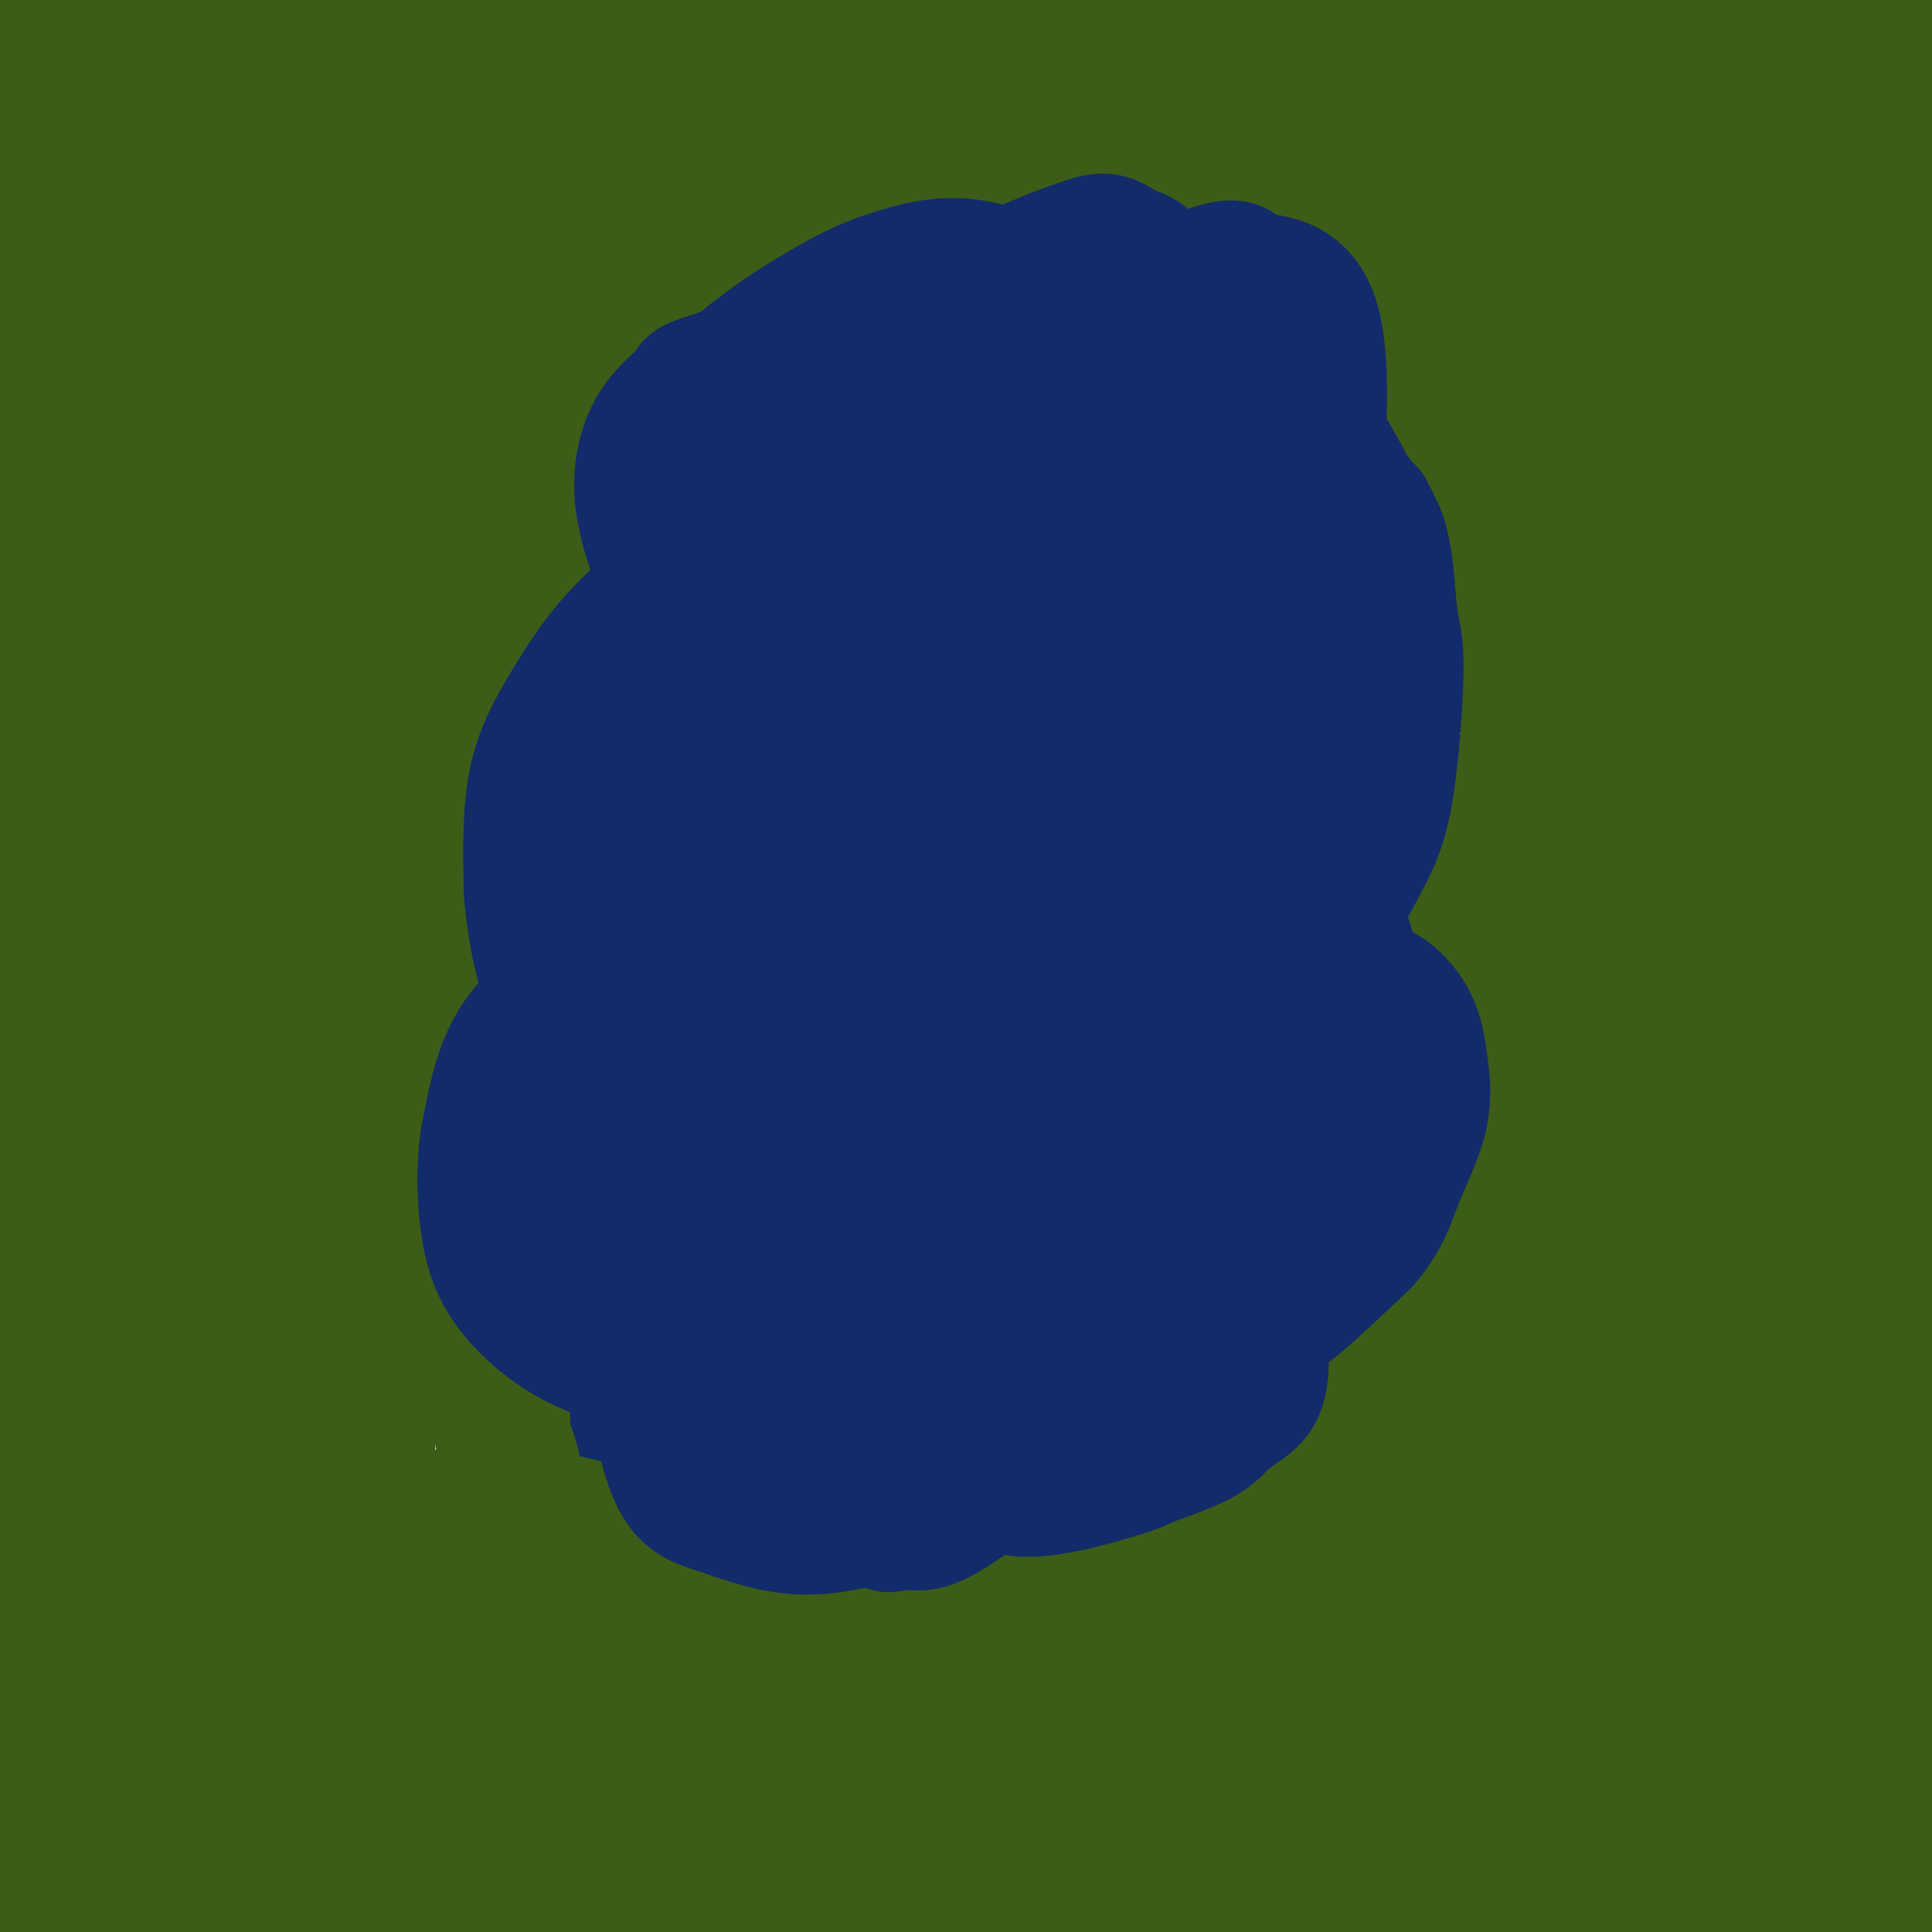 <svg viewBox='0 0 400 400' version='1.1' xmlns='http://www.w3.org/2000/svg' xmlns:xlink='http://www.w3.org/1999/xlink'><g fill='none' stroke='#122B6A' stroke-width='28' stroke-linecap='round' stroke-linejoin='round'><path d='M189,117c0.041,-0.137 0.082,-0.275 0,0c-0.082,0.275 -0.289,0.962 -1,2c-0.711,1.038 -1.928,2.428 -3,4c-1.072,1.572 -1.999,3.327 -3,5c-1.001,1.673 -2.077,3.265 -3,5c-0.923,1.735 -1.693,3.615 -3,5c-1.307,1.385 -3.151,2.277 -5,5c-1.849,2.723 -3.704,7.276 -5,10c-1.296,2.724 -2.034,3.617 -3,5c-0.966,1.383 -2.161,3.256 -3,5c-0.839,1.744 -1.324,3.358 -2,5c-0.676,1.642 -1.544,3.313 -2,5c-0.456,1.687 -0.499,3.392 -1,5c-0.501,1.608 -1.459,3.121 -2,5c-0.541,1.879 -0.666,4.125 -1,6c-0.334,1.875 -0.878,3.379 -1,5c-0.122,1.621 0.178,3.360 0,5c-0.178,1.640 -0.835,3.183 -1,5c-0.165,1.817 0.163,3.910 0,6c-0.163,2.090 -0.817,4.179 -1,6c-0.183,1.821 0.105,3.375 0,5c-0.105,1.625 -0.601,3.321 -1,5c-0.399,1.679 -0.699,3.339 -1,5'/><path d='M147,231c-1.391,10.683 -0.370,8.390 0,8c0.370,-0.390 0.088,1.122 0,3c-0.088,1.878 0.017,4.122 0,6c-0.017,1.878 -0.157,3.391 0,5c0.157,1.609 0.611,3.316 1,5c0.389,1.684 0.714,3.346 1,5c0.286,1.654 0.532,3.302 1,5c0.468,1.698 1.156,3.448 2,5c0.844,1.552 1.842,2.906 3,4c1.158,1.094 2.475,1.929 4,3c1.525,1.071 3.259,2.377 5,3c1.741,0.623 3.489,0.563 5,1c1.511,0.437 2.785,1.373 4,2c1.215,0.627 2.369,0.946 4,1c1.631,0.054 3.737,-0.157 7,-1c3.263,-0.843 7.682,-2.317 10,-3c2.318,-0.683 2.533,-0.574 3,-1c0.467,-0.426 1.184,-1.388 2,-2c0.816,-0.612 1.730,-0.876 5,-3c3.270,-2.124 8.894,-6.109 11,-8c2.106,-1.891 0.692,-1.687 2,-3c1.308,-1.313 5.336,-4.142 8,-7c2.664,-2.858 3.962,-5.746 6,-9c2.038,-3.254 4.815,-6.873 7,-11c2.185,-4.127 3.779,-8.760 6,-13c2.221,-4.240 5.069,-8.086 7,-12c1.931,-3.914 2.946,-7.897 4,-12c1.054,-4.103 2.149,-8.327 3,-13c0.851,-4.673 1.460,-9.797 2,-14c0.540,-4.203 1.011,-7.487 1,-10c-0.011,-2.513 -0.506,-4.257 -1,-6'/><path d='M260,159c0.357,-6.329 0.249,-7.151 0,-10c-0.249,-2.849 -0.641,-7.726 -1,-11c-0.359,-3.274 -0.686,-4.946 -1,-7c-0.314,-2.054 -0.616,-4.489 -1,-6c-0.384,-1.511 -0.852,-2.096 -2,-3c-1.148,-0.904 -2.978,-2.127 -5,-3c-2.022,-0.873 -4.237,-1.398 -7,-1c-2.763,0.398 -6.073,1.718 -9,3c-2.927,1.282 -5.472,2.527 -10,5c-4.528,2.473 -11.041,6.173 -14,8c-2.959,1.827 -2.364,1.780 -5,4c-2.636,2.220 -8.503,6.706 -13,11c-4.497,4.294 -7.623,8.396 -11,14c-3.377,5.604 -7.004,12.709 -10,19c-2.996,6.291 -5.360,11.767 -8,18c-2.640,6.233 -5.555,13.224 -7,20c-1.445,6.776 -1.420,13.338 -2,18c-0.580,4.662 -1.765,7.423 0,13c1.765,5.577 6.480,13.968 9,18c2.520,4.032 2.844,3.703 4,4c1.156,0.297 3.143,1.219 7,0c3.857,-1.219 9.584,-4.580 15,-11c5.416,-6.420 10.522,-15.899 15,-26c4.478,-10.101 8.326,-20.823 12,-31c3.674,-10.177 7.172,-19.810 10,-29c2.828,-9.190 4.987,-17.938 6,-25c1.013,-7.062 0.880,-12.439 1,-16c0.120,-3.561 0.494,-5.305 0,-7c-0.494,-1.695 -1.855,-3.341 -6,-1c-4.145,2.341 -11.072,8.671 -18,15'/><path d='M209,142c-6.379,6.859 -13.328,16.506 -19,25c-5.672,8.494 -10.067,15.833 -14,25c-3.933,9.167 -7.402,20.160 -9,25c-1.598,4.840 -1.324,3.525 -2,9c-0.676,5.475 -2.304,17.738 -2,24c0.304,6.262 2.538,6.522 4,8c1.462,1.478 2.151,4.174 6,5c3.849,0.826 10.859,-0.218 17,-4c6.141,-3.782 11.412,-10.302 17,-18c5.588,-7.698 11.492,-16.574 16,-26c4.508,-9.426 7.619,-19.403 10,-28c2.381,-8.597 4.031,-15.814 5,-22c0.969,-6.186 1.258,-11.342 0,-16c-1.258,-4.658 -4.064,-8.818 -5,-12c-0.936,-3.182 -0.003,-5.385 -5,-6c-4.997,-0.615 -15.923,0.358 -21,1c-5.077,0.642 -4.305,0.955 -8,4c-3.695,3.045 -11.858,8.823 -18,15c-6.142,6.177 -10.264,12.752 -15,20c-4.736,7.248 -10.086,15.169 -13,23c-2.914,7.831 -3.390,15.570 -4,21c-0.610,5.430 -1.352,8.549 0,13c1.352,4.451 4.797,10.234 8,14c3.203,3.766 6.164,5.516 11,7c4.836,1.484 11.548,2.703 18,2c6.452,-0.703 12.644,-3.329 20,-8c7.356,-4.671 15.874,-11.387 22,-19c6.126,-7.613 9.858,-16.123 14,-26c4.142,-9.877 8.692,-21.121 11,-31c2.308,-9.879 2.374,-18.394 2,-26c-0.374,-7.606 -1.187,-14.303 -2,-21'/><path d='M253,120c-1.019,-10.183 -3.566,-12.141 -6,-15c-2.434,-2.859 -4.756,-6.620 -8,-9c-3.244,-2.380 -7.410,-3.381 -12,-3c-4.590,0.381 -9.603,2.143 -16,5c-6.397,2.857 -14.177,6.808 -20,12c-5.823,5.192 -9.688,11.626 -15,19c-5.312,7.374 -12.072,15.689 -17,24c-4.928,8.311 -8.025,16.619 -11,26c-2.975,9.381 -5.829,19.835 -8,29c-2.171,9.165 -3.660,17.039 -4,24c-0.340,6.961 0.468,13.007 1,17c0.532,3.993 0.787,5.933 2,8c1.213,2.067 3.384,4.261 7,5c3.616,0.739 8.678,0.022 15,-3c6.322,-3.022 13.905,-8.348 23,-21c9.095,-12.652 19.702,-32.631 24,-42c4.298,-9.369 2.288,-8.130 4,-13c1.712,-4.870 7.146,-15.851 10,-23c2.854,-7.149 3.126,-10.467 3,-17c-0.126,-6.533 -0.652,-16.282 -1,-21c-0.348,-4.718 -0.519,-4.404 -2,-6c-1.481,-1.596 -4.273,-5.102 -7,-8c-2.727,-2.898 -5.391,-5.188 -10,-6c-4.609,-0.812 -11.163,-0.146 -17,1c-5.837,1.146 -10.956,2.772 -17,6c-6.044,3.228 -13.012,8.057 -19,13c-5.988,4.943 -10.997,9.998 -16,16c-5.003,6.002 -10.001,12.949 -14,20c-3.999,7.051 -7.000,14.206 -9,20c-2.000,5.794 -3.000,10.227 -3,14c0.000,3.773 1.000,6.887 2,10'/><path d='M112,202c0.984,5.855 3.943,8.494 8,11c4.057,2.506 9.210,4.879 16,6c6.790,1.121 15.217,0.990 24,0c8.783,-0.990 17.924,-2.839 24,-4c6.076,-1.161 9.088,-1.636 14,-1c4.912,0.636 11.725,2.382 16,4c4.275,1.618 6.014,3.109 8,5c1.986,1.891 4.220,4.183 4,8c-0.220,3.817 -2.893,9.159 -6,14c-3.107,4.841 -6.647,9.180 -12,13c-5.353,3.820 -12.517,7.120 -19,10c-6.483,2.880 -12.285,5.339 -18,7c-5.715,1.661 -11.344,2.524 -17,3c-5.656,0.476 -11.339,0.565 -16,0c-4.661,-0.565 -8.300,-1.784 -11,-3c-2.700,-1.216 -4.461,-2.428 -6,-4c-1.539,-1.572 -2.856,-3.503 -4,-7c-1.144,-3.497 -2.113,-8.560 -2,-14c0.113,-5.440 1.310,-11.259 3,-18c1.690,-6.741 3.872,-14.405 7,-22c3.128,-7.595 7.202,-15.119 10,-21c2.798,-5.881 4.322,-10.117 6,-14c1.678,-3.883 3.512,-7.413 5,-11c1.488,-3.587 2.629,-7.232 3,-9c0.371,-1.768 -0.030,-1.658 0,-2c0.030,-0.342 0.491,-1.137 0,-2c-0.491,-0.863 -1.933,-1.795 -3,-2c-1.067,-0.205 -1.760,0.316 -5,1c-3.240,0.684 -9.026,1.530 -13,3c-3.974,1.470 -6.135,3.563 -8,5c-1.865,1.437 -3.432,2.219 -5,3'/><path d='M115,161c-2.095,1.455 -0.834,1.093 -1,0c-0.166,-1.093 -1.759,-2.917 1,-8c2.759,-5.083 9.869,-13.425 15,-21c5.131,-7.575 8.284,-14.384 13,-21c4.716,-6.616 10.996,-13.038 15,-17c4.004,-3.962 5.733,-5.465 7,-7c1.267,-1.535 2.073,-3.103 3,-4c0.927,-0.897 1.976,-1.123 2,-1c0.024,0.123 -0.977,0.596 -2,1c-1.023,0.404 -2.067,0.738 -3,1c-0.933,0.262 -1.756,0.453 -3,1c-1.244,0.547 -2.911,1.449 -4,2c-1.089,0.551 -1.602,0.751 -2,1c-0.398,0.249 -0.682,0.546 0,0c0.682,-0.546 2.331,-1.936 6,-4c3.669,-2.064 9.360,-4.802 14,-7c4.640,-2.198 8.229,-3.855 11,-5c2.771,-1.145 4.723,-1.779 7,-2c2.277,-0.221 4.880,-0.031 6,0c1.120,0.031 0.758,-0.097 1,0c0.242,0.097 1.089,0.418 1,2c-0.089,1.582 -1.112,4.423 -2,6c-0.888,1.577 -1.640,1.888 -2,2c-0.360,0.112 -0.328,0.025 0,0c0.328,-0.025 0.952,0.012 1,0c0.048,-0.012 -0.479,-0.072 3,-2c3.479,-1.928 10.963,-5.723 15,-8c4.037,-2.277 4.625,-3.036 6,-4c1.375,-0.964 3.536,-2.133 5,-3c1.464,-0.867 2.232,-1.434 3,-2'/><path d='M231,61c5.303,-3.080 2.060,-1.282 1,-1c-1.060,0.282 0.064,-0.954 1,-1c0.936,-0.046 1.684,1.098 2,3c0.316,1.902 0.200,4.560 0,7c-0.200,2.440 -0.486,4.660 0,7c0.486,2.340 1.742,4.799 2,6c0.258,1.201 -0.481,1.143 1,2c1.481,0.857 5.182,2.628 8,4c2.818,1.372 4.751,2.344 7,3c2.249,0.656 4.812,0.996 7,2c2.188,1.004 4.000,2.673 5,4c1.000,1.327 1.188,2.314 1,5c-0.188,2.686 -0.752,7.072 -2,12c-1.248,4.928 -3.181,10.397 -4,13c-0.819,2.603 -0.523,2.341 -1,5c-0.477,2.659 -1.727,8.241 -2,12c-0.273,3.759 0.431,5.697 1,7c0.569,1.303 1.005,1.971 2,3c0.995,1.029 2.551,2.420 6,4c3.449,1.580 8.791,3.350 11,4c2.209,0.650 1.284,0.179 2,1c0.716,0.821 3.072,2.932 4,4c0.928,1.068 0.428,1.092 -1,4c-1.428,2.908 -3.785,8.701 -6,13c-2.215,4.299 -4.289,7.106 -6,10c-1.711,2.894 -3.060,5.877 -4,8c-0.940,2.123 -1.473,3.387 -2,5c-0.527,1.613 -1.048,3.577 -1,5c0.048,1.423 0.667,2.306 1,3c0.333,0.694 0.381,1.198 1,2c0.619,0.802 1.810,1.901 3,3'/><path d='M268,220c1.270,2.962 2.444,3.867 3,5c0.556,1.133 0.493,2.494 0,5c-0.493,2.506 -1.417,6.156 -3,10c-1.583,3.844 -3.825,7.881 -7,12c-3.175,4.119 -7.285,8.321 -10,12c-2.715,3.679 -4.036,6.835 -5,9c-0.964,2.165 -1.570,3.341 -2,4c-0.430,0.659 -0.684,0.803 -1,1c-0.316,0.197 -0.693,0.448 0,1c0.693,0.552 2.455,1.406 4,2c1.545,0.594 2.871,0.929 4,1c1.129,0.071 2.059,-0.120 3,0c0.941,0.120 1.893,0.553 2,1c0.107,0.447 -0.632,0.907 -2,2c-1.368,1.093 -3.367,2.817 -6,5c-2.633,2.183 -5.901,4.823 -9,8c-3.099,3.177 -6.031,6.890 -8,9c-1.969,2.110 -2.976,2.617 -5,4c-2.024,1.383 -5.067,3.642 -7,5c-1.933,1.358 -2.757,1.814 -3,2c-0.243,0.186 0.093,0.103 0,0c-0.093,-0.103 -0.617,-0.226 -1,0c-0.383,0.226 -0.627,0.801 -1,1c-0.373,0.199 -0.876,0.021 -2,0c-1.124,-0.021 -2.870,0.116 -3,0c-0.130,-0.116 1.356,-0.486 -2,0c-3.356,0.486 -11.554,1.826 -15,2c-3.446,0.174 -2.140,-0.819 -3,-1c-0.860,-0.181 -3.885,0.451 -7,0c-3.115,-0.451 -6.318,-1.986 -8,-3c-1.682,-1.014 -1.841,-1.507 -2,-2'/><path d='M172,315c-3.773,-1.768 -3.207,-3.187 -3,-7c0.207,-3.813 0.053,-10.019 0,-14c-0.053,-3.981 -0.007,-5.736 0,-7c0.007,-1.264 -0.024,-2.035 0,-3c0.024,-0.965 0.105,-2.122 0,-3c-0.105,-0.878 -0.396,-1.475 -1,-2c-0.604,-0.525 -1.521,-0.978 -3,-1c-1.479,-0.022 -3.520,0.388 -5,1c-1.480,0.612 -2.399,1.428 -3,2c-0.601,0.572 -0.885,0.900 -1,1c-0.115,0.100 -0.062,-0.029 0,0c0.062,0.029 0.133,0.217 5,-2c4.867,-2.217 14.531,-6.840 19,-9c4.469,-2.160 3.742,-1.856 5,-2c1.258,-0.144 4.500,-0.734 8,-1c3.500,-0.266 7.257,-0.207 9,0c1.743,0.207 1.471,0.564 2,1c0.529,0.436 1.859,0.953 3,2c1.141,1.047 2.095,2.623 3,4c0.905,1.377 1.763,2.554 2,4c0.237,1.446 -0.148,3.162 0,4c0.148,0.838 0.827,0.799 1,1c0.173,0.201 -0.162,0.643 0,1c0.162,0.357 0.820,0.630 1,1c0.180,0.370 -0.118,0.838 0,1c0.118,0.162 0.652,0.019 1,0c0.348,-0.019 0.510,0.086 2,0c1.490,-0.086 4.306,-0.363 6,-1c1.694,-0.637 2.264,-1.633 3,-2c0.736,-0.367 1.639,-0.105 2,0c0.361,0.105 0.181,0.052 0,0'/><path d='M228,284c2.063,-0.397 0.220,-0.389 0,0c-0.220,0.389 1.183,1.158 0,3c-1.183,1.842 -4.952,4.756 -7,6c-2.048,1.244 -2.376,0.817 -4,2c-1.624,1.183 -4.544,3.977 -7,6c-2.456,2.023 -4.449,3.276 -8,5c-3.551,1.724 -8.659,3.919 -11,5c-2.341,1.081 -1.914,1.049 -3,1c-1.086,-0.049 -3.685,-0.116 -6,0c-2.315,0.116 -4.345,0.415 -6,0c-1.655,-0.415 -2.933,-1.542 -4,-2c-1.067,-0.458 -1.921,-0.245 -3,-2c-1.079,-1.755 -2.382,-5.476 -3,-7c-0.618,-1.524 -0.550,-0.849 -1,-2c-0.450,-1.151 -1.416,-4.127 -4,-6c-2.584,-1.873 -6.785,-2.642 -9,-3c-2.215,-0.358 -2.444,-0.306 -5,0c-2.556,0.306 -7.438,0.867 -10,1c-2.562,0.133 -2.804,-0.163 -4,0c-1.196,0.163 -3.344,0.784 -5,1c-1.656,0.216 -2.818,0.028 -4,0c-1.182,-0.028 -2.384,0.104 -3,0c-0.616,-0.104 -0.645,-0.446 -1,-1c-0.355,-0.554 -1.035,-1.321 0,-4c1.035,-2.679 3.784,-7.268 5,-9c1.216,-1.732 0.899,-0.605 1,-1c0.101,-0.395 0.621,-2.310 1,-3c0.379,-0.690 0.617,-0.154 0,0c-0.617,0.154 -2.089,-0.074 -3,0c-0.911,0.074 -1.260,0.450 -2,1c-0.740,0.550 -1.870,1.275 -3,2'/><path d='M119,277c-2.095,1.007 -3.333,2.024 -4,2c-0.667,-0.024 -0.764,-1.090 -1,-1c-0.236,0.090 -0.613,1.334 -1,0c-0.387,-1.334 -0.786,-5.247 -1,-8c-0.214,-2.753 -0.243,-4.347 0,-7c0.243,-2.653 0.760,-6.363 1,-8c0.240,-1.637 0.205,-1.199 0,-3c-0.205,-1.801 -0.579,-5.841 -1,-8c-0.421,-2.159 -0.890,-2.436 -1,-3c-0.110,-0.564 0.138,-1.416 0,-2c-0.138,-0.584 -0.663,-0.900 -1,-1c-0.337,-0.100 -0.487,0.015 -1,0c-0.513,-0.015 -1.391,-0.160 -2,0c-0.609,0.160 -0.949,0.626 -1,1c-0.051,0.374 0.188,0.656 0,0c-0.188,-0.656 -0.804,-2.248 -1,-3c-0.196,-0.752 0.027,-0.663 1,-3c0.973,-2.337 2.694,-7.101 5,-14c2.306,-6.899 5.196,-15.932 7,-21c1.804,-5.068 2.522,-6.170 4,-9c1.478,-2.830 3.717,-7.388 5,-10c1.283,-2.612 1.611,-3.277 2,-4c0.389,-0.723 0.839,-1.504 1,-2c0.161,-0.496 0.032,-0.709 0,-1c-0.032,-0.291 0.032,-0.662 0,-1c-0.032,-0.338 -0.159,-0.644 -1,-1c-0.841,-0.356 -2.397,-0.761 -3,-1c-0.603,-0.239 -0.254,-0.311 -1,0c-0.746,0.311 -2.585,1.007 -4,1c-1.415,-0.007 -2.404,-0.716 -3,-1c-0.596,-0.284 -0.798,-0.142 -1,0'/><path d='M117,169c-1.345,-1.686 1.792,-4.400 3,-6c1.208,-1.600 0.486,-2.086 4,-7c3.514,-4.914 11.263,-14.254 17,-21c5.737,-6.746 9.460,-10.896 13,-15c3.540,-4.104 6.896,-8.161 9,-11c2.104,-2.839 2.955,-4.461 4,-6c1.045,-1.539 2.284,-2.994 3,-4c0.716,-1.006 0.910,-1.562 1,-2c0.090,-0.438 0.076,-0.756 0,-1c-0.076,-0.244 -0.213,-0.412 0,-1c0.213,-0.588 0.775,-1.597 1,-2c0.225,-0.403 0.112,-0.202 0,0'/><path d='M149,205c0.199,-0.096 0.398,-0.192 0,0c-0.398,0.192 -1.394,0.673 -2,1c-0.606,0.327 -0.821,0.499 -2,2c-1.179,1.501 -3.320,4.331 -5,7c-1.680,2.669 -2.898,5.179 -4,9c-1.102,3.821 -2.089,8.954 -3,14c-0.911,5.046 -1.745,10.005 -3,14c-1.255,3.995 -2.932,7.026 -4,11c-1.068,3.974 -1.527,8.890 -2,12c-0.473,3.110 -0.958,4.413 -1,6c-0.042,1.587 0.360,3.459 1,5c0.640,1.541 1.518,2.750 3,4c1.482,1.250 3.569,2.540 6,3c2.431,0.460 5.205,0.089 8,0c2.795,-0.089 5.610,0.104 8,0c2.390,-0.104 4.354,-0.504 6,-1c1.646,-0.496 2.975,-1.087 4,-1c1.025,0.087 1.746,0.854 2,2c0.254,1.146 0.041,2.673 -1,5c-1.041,2.327 -2.909,5.454 -4,8c-1.091,2.546 -1.404,4.512 -2,6c-0.596,1.488 -1.473,2.499 -2,3c-0.527,0.501 -0.702,0.491 -1,1c-0.298,0.509 -0.719,1.537 1,-1c1.719,-2.537 5.578,-8.639 9,-15c3.422,-6.361 6.409,-12.980 9,-20c2.591,-7.020 4.788,-14.442 8,-22c3.212,-7.558 7.438,-15.253 11,-23c3.562,-7.747 6.459,-15.547 9,-22c2.541,-6.453 4.726,-11.558 6,-15c1.274,-3.442 1.637,-5.221 2,-7'/><path d='M206,191c5.755,-14.289 2.142,-5.511 1,-3c-1.142,2.511 0.186,-1.244 0,-3c-0.186,-1.756 -1.884,-1.514 -3,-1c-1.116,0.514 -1.648,1.301 -3,2c-1.352,0.699 -3.525,1.311 -5,2c-1.475,0.689 -2.254,1.455 -3,2c-0.746,0.545 -1.459,0.870 -2,1c-0.541,0.130 -0.909,0.066 -1,0c-0.091,-0.066 0.096,-0.135 1,-1c0.904,-0.865 2.524,-2.527 4,-4c1.476,-1.473 2.808,-2.757 4,-4c1.192,-1.243 2.244,-2.444 3,-3c0.756,-0.556 1.217,-0.465 2,-1c0.783,-0.535 1.889,-1.694 2,-1c0.111,0.694 -0.774,3.243 -1,4c-0.226,0.757 0.206,-0.277 -3,8c-3.206,8.277 -10.050,25.866 -13,34c-2.950,8.134 -2.006,6.815 -3,10c-0.994,3.185 -3.926,10.875 -6,16c-2.074,5.125 -3.289,7.687 -4,10c-0.711,2.313 -0.916,4.379 -1,6c-0.084,1.621 -0.045,2.796 0,4c0.045,1.204 0.098,2.436 0,3c-0.098,0.564 -0.347,0.460 -1,1c-0.653,0.540 -1.711,1.725 -3,3c-1.289,1.275 -2.809,2.641 -5,4c-2.191,1.359 -5.051,2.712 -8,4c-2.949,1.288 -5.985,2.511 -9,4c-3.015,1.489 -6.007,3.245 -9,5'/><path d='M140,293c-7.256,3.597 -7.896,2.088 -9,2c-1.104,-0.088 -2.673,1.244 -4,2c-1.327,0.756 -2.411,0.936 -3,1c-0.589,0.064 -0.682,0.013 -1,0c-0.318,-0.013 -0.861,0.011 -1,0c-0.139,-0.011 0.127,-0.059 0,0c-0.127,0.059 -0.648,0.224 -1,0c-0.352,-0.224 -0.537,-0.838 -1,0c-0.463,0.838 -1.206,3.128 -2,5c-0.794,1.872 -1.638,3.325 -2,5c-0.362,1.675 -0.240,3.573 0,5c0.240,1.427 0.600,2.384 1,3c0.400,0.616 0.842,0.891 4,2c3.158,1.109 9.034,3.053 12,4c2.966,0.947 3.023,0.899 5,1c1.977,0.101 5.875,0.353 9,1c3.125,0.647 5.477,1.690 7,2c1.523,0.310 2.217,-0.113 3,0c0.783,0.113 1.655,0.761 2,1c0.345,0.239 0.162,0.068 0,0c-0.162,-0.068 -0.303,-0.032 0,0c0.303,0.032 1.050,0.062 1,0c-0.050,-0.062 -0.897,-0.214 -1,0c-0.103,0.214 0.539,0.796 1,1c0.461,0.204 0.739,0.030 2,0c1.261,-0.030 3.503,0.085 7,-1c3.497,-1.085 8.249,-3.369 12,-5c3.751,-1.631 6.500,-2.609 9,-4c2.500,-1.391 4.750,-3.196 7,-5'/><path d='M197,313c5.311,-2.980 4.588,-3.429 5,-4c0.412,-0.571 1.959,-1.263 3,-2c1.041,-0.737 1.576,-1.518 2,-2c0.424,-0.482 0.736,-0.666 1,-1c0.264,-0.334 0.480,-0.819 1,-1c0.520,-0.181 1.344,-0.059 3,0c1.656,0.059 4.144,0.055 7,0c2.856,-0.055 6.080,-0.161 10,-1c3.920,-0.839 8.534,-2.411 13,-4c4.466,-1.589 8.782,-3.194 11,-4c2.218,-0.806 2.339,-0.813 4,-2c1.661,-1.187 4.863,-3.553 7,-6c2.137,-2.447 3.210,-4.973 4,-7c0.790,-2.027 1.297,-3.555 2,-5c0.703,-1.445 1.603,-2.808 2,-5c0.397,-2.192 0.293,-5.212 0,-7c-0.293,-1.788 -0.773,-2.343 -1,-5c-0.227,-2.657 -0.201,-7.416 0,-13c0.201,-5.584 0.575,-11.991 1,-19c0.425,-7.009 0.899,-14.618 1,-21c0.101,-6.382 -0.173,-11.538 0,-16c0.173,-4.462 0.793,-8.230 1,-11c0.207,-2.770 0.000,-4.542 0,-6c-0.000,-1.458 0.205,-2.601 0,-4c-0.205,-1.399 -0.822,-3.052 -1,-4c-0.178,-0.948 0.082,-1.190 0,-2c-0.082,-0.810 -0.507,-2.186 -1,-3c-0.493,-0.814 -1.056,-1.065 -1,-2c0.056,-0.935 0.730,-2.553 1,-4c0.270,-1.447 0.135,-2.724 0,-4'/><path d='M272,148c0.395,-19.746 1.383,-8.611 2,-6c0.617,2.611 0.862,-3.303 1,-7c0.138,-3.697 0.169,-5.176 0,-7c-0.169,-1.824 -0.538,-3.994 -1,-6c-0.462,-2.006 -1.015,-3.850 -2,-6c-0.985,-2.150 -2.400,-4.606 -4,-7c-1.600,-2.394 -3.385,-4.725 -5,-7c-1.615,-2.275 -3.059,-4.492 -4,-6c-0.941,-1.508 -1.380,-2.306 -2,-3c-0.620,-0.694 -1.420,-1.284 -2,-2c-0.580,-0.716 -0.939,-1.557 -1,-2c-0.061,-0.443 0.176,-0.486 0,-1c-0.176,-0.514 -0.763,-1.498 -1,-2c-0.237,-0.502 -0.123,-0.524 0,-1c0.123,-0.476 0.254,-1.408 0,-2c-0.254,-0.592 -0.893,-0.846 -2,-1c-1.107,-0.154 -2.682,-0.210 -4,0c-1.318,0.210 -2.380,0.685 -4,1c-1.620,0.315 -3.798,0.471 -5,1c-1.202,0.529 -1.428,1.432 -2,2c-0.572,0.568 -1.489,0.802 -2,1c-0.511,0.198 -0.617,0.361 -1,1c-0.383,0.639 -1.042,1.752 -2,3c-0.958,1.248 -2.213,2.629 -3,4c-0.787,1.371 -1.106,2.733 -2,4c-0.894,1.267 -2.364,2.441 -4,4c-1.636,1.559 -3.438,3.503 -6,6c-2.562,2.497 -5.882,5.545 -9,8c-3.118,2.455 -6.032,4.315 -8,6c-1.968,1.685 -2.991,3.196 -4,4c-1.009,0.804 -2.005,0.902 -3,1'/><path d='M192,128c-3.860,2.973 -1.508,0.905 -1,0c0.508,-0.905 -0.826,-0.646 -1,-2c-0.174,-1.354 0.814,-4.319 2,-8c1.186,-3.681 2.572,-8.078 4,-12c1.428,-3.922 2.900,-7.369 4,-10c1.100,-2.631 1.829,-4.446 2,-6c0.171,-1.554 -0.214,-2.848 0,-4c0.214,-1.152 1.028,-2.162 1,-3c-0.028,-0.838 -0.897,-1.503 -1,-2c-0.103,-0.497 0.560,-0.825 0,-1c-0.560,-0.175 -2.344,-0.195 -4,0c-1.656,0.195 -3.183,0.606 -5,2c-1.817,1.394 -3.922,3.769 -5,6c-1.078,2.231 -1.128,4.316 -2,6c-0.872,1.684 -2.565,2.967 0,5c2.565,2.033 9.389,4.818 16,5c6.611,0.182 13.010,-2.238 18,-4c4.990,-1.762 8.572,-2.867 13,-4c4.428,-1.133 9.703,-2.294 13,-3c3.297,-0.706 4.618,-0.955 6,-1c1.382,-0.045 2.825,0.115 4,0c1.175,-0.115 2.081,-0.506 3,0c0.919,0.506 1.852,1.908 2,3c0.148,1.092 -0.490,1.874 -1,3c-0.510,1.126 -0.892,2.596 -1,4c-0.108,1.404 0.060,2.741 0,4c-0.060,1.259 -0.346,2.441 0,4c0.346,1.559 1.324,3.497 2,5c0.676,1.503 1.050,2.572 2,4c0.950,1.428 2.475,3.214 4,5'/><path d='M267,124c2.001,3.216 3.003,4.257 5,6c1.997,1.743 4.990,4.189 7,6c2.010,1.811 3.037,2.986 4,5c0.963,2.014 1.863,4.868 3,8c1.137,3.132 2.511,6.541 3,10c0.489,3.459 0.091,6.967 0,12c-0.091,5.033 0.123,11.591 0,17c-0.123,5.409 -0.584,9.669 -1,14c-0.416,4.331 -0.787,8.732 -1,12c-0.213,3.268 -0.269,5.404 0,7c0.269,1.596 0.861,2.654 1,4c0.139,1.346 -0.176,2.981 0,4c0.176,1.019 0.845,1.420 1,2c0.155,0.580 -0.202,1.337 0,2c0.202,0.663 0.963,1.232 1,2c0.037,0.768 -0.651,1.734 -1,3c-0.349,1.266 -0.358,2.831 -1,5c-0.642,2.169 -1.916,4.943 -3,7c-1.084,2.057 -1.980,3.396 -3,5c-1.020,1.604 -2.166,3.471 -3,5c-0.834,1.529 -1.357,2.719 -2,4c-0.643,1.281 -1.406,2.653 -2,4c-0.594,1.347 -1.020,2.670 -1,4c0.020,1.330 0.485,2.667 0,4c-0.485,1.333 -1.920,2.664 -3,4c-1.080,1.336 -1.804,2.679 -3,4c-1.196,1.321 -2.865,2.619 -5,4c-2.135,1.381 -4.737,2.844 -7,4c-2.263,1.156 -4.186,2.003 -6,3c-1.814,0.997 -3.518,2.142 -5,3c-1.482,0.858 -2.741,1.429 -4,2'/><path d='M241,300c-4.422,2.933 -1.978,2.267 -1,2c0.978,-0.267 0.489,-0.133 0,0'/></g>
<g fill='none' stroke='#3D5C18' stroke-width='28' stroke-linecap='round' stroke-linejoin='round'><path d='M223,361c0.025,-0.322 0.050,-0.644 0,0c-0.050,0.644 -0.174,2.253 -1,5c-0.826,2.747 -2.354,6.632 -3,10c-0.646,3.368 -0.411,6.218 0,8c0.411,1.782 0.998,2.496 1,3c0.002,0.504 -0.581,0.799 1,0c1.581,-0.799 5.328,-2.693 8,-6c2.672,-3.307 4.270,-8.028 6,-12c1.730,-3.972 3.592,-7.196 5,-10c1.408,-2.804 2.364,-5.187 3,-7c0.636,-1.813 0.953,-3.056 1,-4c0.047,-0.944 -0.177,-1.589 0,-2c0.177,-0.411 0.753,-0.588 -1,0c-1.753,0.588 -5.835,1.940 -10,4c-4.165,2.060 -8.412,4.829 -11,7c-2.588,2.171 -3.517,3.746 -4,5c-0.483,1.254 -0.520,2.189 -1,3c-0.480,0.811 -1.403,1.498 0,2c1.403,0.502 5.133,0.820 7,1c1.867,0.180 1.872,0.223 7,-3c5.128,-3.223 15.378,-9.711 21,-14c5.622,-4.289 6.617,-6.379 8,-8c1.383,-1.621 3.155,-2.774 4,-4c0.845,-1.226 0.763,-2.524 1,-3c0.237,-0.476 0.795,-0.128 0,0c-0.795,0.128 -2.941,0.037 -6,2c-3.059,1.963 -7.029,5.982 -11,10'/><path d='M248,348c-4.064,3.473 -5.724,6.154 -7,8c-1.276,1.846 -2.169,2.857 -3,4c-0.831,1.143 -1.602,2.419 -2,3c-0.398,0.581 -0.424,0.466 0,0c0.424,-0.466 1.296,-1.283 5,-4c3.704,-2.717 10.238,-7.333 15,-12c4.762,-4.667 7.751,-9.384 11,-13c3.249,-3.616 6.757,-6.129 9,-8c2.243,-1.871 3.222,-3.099 4,-4c0.778,-0.901 1.357,-1.476 2,-2c0.643,-0.524 1.350,-0.996 1,-1c-0.350,-0.004 -1.757,0.461 -4,2c-2.243,1.539 -5.321,4.151 -8,7c-2.679,2.849 -4.958,5.936 -7,8c-2.042,2.064 -3.845,3.105 -5,4c-1.155,0.895 -1.660,1.644 -2,2c-0.340,0.356 -0.513,0.319 0,0c0.513,-0.319 1.713,-0.921 5,-3c3.287,-2.079 8.662,-5.635 17,-11c8.338,-5.365 19.639,-12.540 25,-16c5.361,-3.460 4.783,-3.207 7,-5c2.217,-1.793 7.227,-5.633 10,-8c2.773,-2.367 3.307,-3.263 4,-4c0.693,-0.737 1.546,-1.316 2,-2c0.454,-0.684 0.511,-1.474 1,-2c0.489,-0.526 1.410,-0.789 0,-1c-1.410,-0.211 -5.151,-0.369 -9,0c-3.849,0.369 -7.805,1.264 -11,2c-3.195,0.736 -5.629,1.314 -8,2c-2.371,0.686 -4.677,1.482 -6,2c-1.323,0.518 -1.661,0.759 -2,1'/><path d='M292,297c-5.722,1.144 -2.029,0.503 -1,0c1.029,-0.503 -0.608,-0.868 0,-4c0.608,-3.132 3.462,-9.032 6,-15c2.538,-5.968 4.760,-12.005 8,-18c3.240,-5.995 7.499,-11.947 10,-17c2.501,-5.053 3.246,-9.206 4,-13c0.754,-3.794 1.519,-7.230 2,-10c0.481,-2.770 0.679,-4.876 1,-7c0.321,-2.124 0.766,-4.268 1,-6c0.234,-1.732 0.259,-3.054 0,-5c-0.259,-1.946 -0.801,-4.516 -1,-7c-0.199,-2.484 -0.057,-4.883 0,-7c0.057,-2.117 0.027,-3.953 0,-6c-0.027,-2.047 -0.052,-4.306 0,-6c0.052,-1.694 0.180,-2.823 0,-5c-0.180,-2.177 -0.668,-5.402 -1,-8c-0.332,-2.598 -0.507,-4.568 -1,-7c-0.493,-2.432 -1.304,-5.325 -2,-8c-0.696,-2.675 -1.278,-5.133 -3,-9c-1.722,-3.867 -4.583,-9.142 -6,-12c-1.417,-2.858 -1.390,-3.298 -2,-5c-0.610,-1.702 -1.855,-4.665 -3,-7c-1.145,-2.335 -2.188,-4.040 -3,-6c-0.812,-1.960 -1.392,-4.173 -2,-6c-0.608,-1.827 -1.244,-3.268 -2,-5c-0.756,-1.732 -1.633,-3.754 -3,-6c-1.367,-2.246 -3.226,-4.715 -4,-6c-0.774,-1.285 -0.465,-1.386 -2,-3c-1.535,-1.614 -4.913,-4.742 -7,-7c-2.087,-2.258 -2.882,-3.645 -4,-5c-1.118,-1.355 -2.559,-2.677 -4,-4'/><path d='M273,67c-4.236,-5.380 -2.826,-3.328 -3,-3c-0.174,0.328 -1.933,-1.066 -3,-2c-1.067,-0.934 -1.444,-1.406 -2,-2c-0.556,-0.594 -1.293,-1.310 -2,-2c-0.707,-0.690 -1.386,-1.354 -2,-2c-0.614,-0.646 -1.163,-1.272 -2,-2c-0.837,-0.728 -1.960,-1.556 -3,-2c-1.040,-0.444 -1.995,-0.504 -3,-1c-1.005,-0.496 -2.059,-1.429 -3,-2c-0.941,-0.571 -1.770,-0.782 -3,-1c-1.230,-0.218 -2.862,-0.443 -4,-1c-1.138,-0.557 -1.784,-1.445 -3,-2c-1.216,-0.555 -3.002,-0.775 -4,-1c-0.998,-0.225 -1.206,-0.453 -3,-1c-1.794,-0.547 -5.172,-1.411 -7,-2c-1.828,-0.589 -2.105,-0.902 -3,-1c-0.895,-0.098 -2.408,0.018 -4,0c-1.592,-0.018 -3.264,-0.171 -5,0c-1.736,0.171 -3.535,0.665 -5,1c-1.465,0.335 -2.597,0.512 -4,1c-1.403,0.488 -3.078,1.286 -5,2c-1.922,0.714 -4.092,1.345 -6,2c-1.908,0.655 -3.553,1.335 -5,2c-1.447,0.665 -2.696,1.317 -4,2c-1.304,0.683 -2.664,1.399 -4,2c-1.336,0.601 -2.649,1.086 -4,2c-1.351,0.914 -2.740,2.256 -4,3c-1.260,0.744 -2.389,0.890 -4,2c-1.611,1.110 -3.703,3.183 -5,4c-1.297,0.817 -1.799,0.376 -3,1c-1.201,0.624 -3.100,2.312 -5,4'/><path d='M156,68c-5.997,3.850 -4.490,3.473 -5,4c-0.510,0.527 -3.036,1.956 -5,3c-1.964,1.044 -3.367,1.703 -5,3c-1.633,1.297 -3.495,3.230 -5,5c-1.505,1.770 -2.653,3.375 -4,5c-1.347,1.625 -2.894,3.269 -4,5c-1.106,1.731 -1.773,3.550 -3,5c-1.227,1.450 -3.015,2.532 -4,4c-0.985,1.468 -1.167,3.322 -2,5c-0.833,1.678 -2.317,3.179 -3,5c-0.683,1.821 -0.564,3.963 -1,6c-0.436,2.037 -1.426,3.969 -2,6c-0.574,2.031 -0.731,4.162 -1,6c-0.269,1.838 -0.650,3.382 -1,5c-0.350,1.618 -0.667,3.310 -1,5c-0.333,1.690 -0.680,3.377 -1,6c-0.320,2.623 -0.611,6.182 -1,8c-0.389,1.818 -0.874,1.896 -1,3c-0.126,1.104 0.107,3.235 0,5c-0.107,1.765 -0.553,3.164 -1,5c-0.447,1.836 -0.893,4.108 -1,6c-0.107,1.892 0.126,3.404 0,5c-0.126,1.596 -0.611,3.277 -1,5c-0.389,1.723 -0.681,3.488 -1,5c-0.319,1.512 -0.663,2.770 -1,4c-0.337,1.230 -0.665,2.432 -1,4c-0.335,1.568 -0.677,3.503 -1,5c-0.323,1.497 -0.625,2.557 -1,4c-0.375,1.443 -0.821,3.269 -1,5c-0.179,1.731 -0.089,3.365 0,5'/><path d='M98,215c-3.011,16.607 -1.539,6.623 -1,3c0.539,-3.623 0.146,-0.885 0,1c-0.146,1.885 -0.043,2.916 0,4c0.043,1.084 0.026,2.222 0,4c-0.026,1.778 -0.062,4.197 0,6c0.062,1.803 0.223,2.989 0,4c-0.223,1.011 -0.829,1.845 -1,3c-0.171,1.155 0.094,2.631 0,4c-0.094,1.369 -0.548,2.631 -1,4c-0.452,1.369 -0.901,2.845 -1,4c-0.099,1.155 0.154,1.990 0,3c-0.154,1.010 -0.714,2.194 -1,3c-0.286,0.806 -0.298,1.234 0,2c0.298,0.766 0.905,1.870 1,3c0.095,1.130 -0.320,2.285 0,3c0.320,0.715 1.377,0.991 2,2c0.623,1.009 0.811,2.749 1,4c0.189,1.251 0.379,2.011 1,3c0.621,0.989 1.673,2.208 2,3c0.327,0.792 -0.071,1.156 0,2c0.071,0.844 0.612,2.167 1,3c0.388,0.833 0.625,1.174 1,2c0.375,0.826 0.888,2.136 1,3c0.112,0.864 -0.177,1.283 0,2c0.177,0.717 0.821,1.732 1,3c0.179,1.268 -0.106,2.790 0,4c0.106,1.210 0.603,2.109 1,3c0.397,0.891 0.694,1.775 1,3c0.306,1.225 0.621,2.791 1,4c0.379,1.209 0.823,2.060 1,3c0.177,0.940 0.089,1.970 0,3'/><path d='M108,313c2.566,8.647 1.483,2.765 1,1c-0.483,-1.765 -0.364,0.585 0,2c0.364,1.415 0.974,1.893 1,2c0.026,0.107 -0.532,-0.156 0,0c0.532,0.156 2.155,0.732 4,1c1.845,0.268 3.913,0.227 7,0c3.087,-0.227 7.194,-0.639 9,-1c1.806,-0.361 1.311,-0.671 2,-1c0.689,-0.329 2.562,-0.677 4,-1c1.438,-0.323 2.441,-0.622 3,-1c0.559,-0.378 0.674,-0.835 1,-1c0.326,-0.165 0.864,-0.039 1,0c0.136,0.039 -0.129,-0.010 0,0c0.129,0.010 0.652,0.077 1,0c0.348,-0.077 0.522,-0.300 1,0c0.478,0.300 1.259,1.123 2,2c0.741,0.877 1.440,1.807 2,2c0.560,0.193 0.981,-0.352 2,0c1.019,0.352 2.636,1.601 4,2c1.364,0.399 2.476,-0.052 4,0c1.524,0.052 3.459,0.606 5,1c1.541,0.394 2.688,0.626 4,1c1.312,0.374 2.789,0.888 4,1c1.211,0.112 2.156,-0.177 3,0c0.844,0.177 1.588,0.822 2,1c0.412,0.178 0.492,-0.110 1,0c0.508,0.110 1.446,0.617 2,1c0.554,0.383 0.726,0.642 2,1c1.274,0.358 3.650,0.817 5,1c1.350,0.183 1.675,0.092 2,0'/><path d='M187,327c6.317,0.921 5.110,-0.278 6,-1c0.890,-0.722 3.876,-0.967 9,-2c5.124,-1.033 12.387,-2.855 16,-4c3.613,-1.145 3.575,-1.614 5,-2c1.425,-0.386 4.312,-0.688 6,-1c1.688,-0.312 2.175,-0.635 3,-1c0.825,-0.365 1.986,-0.773 3,-1c1.014,-0.227 1.880,-0.272 3,0c1.120,0.272 2.495,0.862 3,1c0.505,0.138 0.139,-0.174 0,0c-0.139,0.174 -0.051,0.836 0,1c0.051,0.164 0.064,-0.168 0,0c-0.064,0.168 -0.207,0.838 0,1c0.207,0.162 0.762,-0.183 1,0c0.238,0.183 0.157,0.894 0,1c-0.157,0.106 -0.392,-0.394 0,0c0.392,0.394 1.409,1.680 3,2c1.591,0.320 3.756,-0.327 6,-1c2.244,-0.673 4.566,-1.373 7,-2c2.434,-0.627 4.981,-1.183 7,-2c2.019,-0.817 3.511,-1.895 5,-3c1.489,-1.105 2.975,-2.235 4,-3c1.025,-0.765 1.590,-1.164 2,-2c0.410,-0.836 0.665,-2.109 1,-3c0.335,-0.891 0.750,-1.399 1,-2c0.250,-0.601 0.335,-1.295 0,-2c-0.335,-0.705 -1.090,-1.421 -1,-4c0.090,-2.579 1.026,-7.023 2,-12c0.974,-4.977 1.987,-10.489 3,-16'/><path d='M282,269c1.235,-8.095 1.822,-10.333 3,-14c1.178,-3.667 2.945,-8.764 4,-12c1.055,-3.236 1.396,-4.611 2,-6c0.604,-1.389 1.471,-2.793 2,-4c0.529,-1.207 0.719,-2.216 1,-3c0.281,-0.784 0.652,-1.342 1,-1c0.348,0.342 0.671,1.585 1,3c0.329,1.415 0.663,3.004 1,4c0.337,0.996 0.676,1.399 1,2c0.324,0.601 0.632,1.399 1,2c0.368,0.601 0.795,1.005 2,1c1.205,-0.005 3.188,-0.421 5,-1c1.812,-0.579 3.454,-1.323 5,-2c1.546,-0.677 2.998,-1.286 4,-2c1.002,-0.714 1.556,-1.531 2,-2c0.444,-0.469 0.778,-0.589 1,-1c0.222,-0.411 0.330,-1.113 0,-2c-0.330,-0.887 -1.100,-1.961 -2,-3c-0.900,-1.039 -1.930,-2.044 -3,-3c-1.070,-0.956 -2.182,-1.862 -3,-3c-0.818,-1.138 -1.344,-2.509 -2,-4c-0.656,-1.491 -1.444,-3.102 -2,-5c-0.556,-1.898 -0.882,-4.084 -1,-6c-0.118,-1.916 -0.029,-3.563 0,-5c0.029,-1.437 -0.003,-2.663 0,-4c0.003,-1.337 0.039,-2.783 0,-4c-0.039,-1.217 -0.154,-2.205 0,-3c0.154,-0.795 0.577,-1.398 1,-2'/><path d='M306,189c0.124,-3.992 0.435,-1.974 1,-2c0.565,-0.026 1.385,-2.098 2,-3c0.615,-0.902 1.027,-0.633 2,-1c0.973,-0.367 2.509,-1.369 3,-2c0.491,-0.631 -0.064,-0.890 0,-1c0.064,-0.110 0.745,-0.070 1,0c0.255,0.070 0.084,0.169 0,0c-0.084,-0.169 -0.083,-0.607 0,-1c0.083,-0.393 0.246,-0.740 0,-1c-0.246,-0.260 -0.902,-0.432 -2,-1c-1.098,-0.568 -2.639,-1.531 -3,-2c-0.361,-0.469 0.458,-0.446 0,-1c-0.458,-0.554 -2.194,-1.687 -3,-2c-0.806,-0.313 -0.682,0.195 0,-1c0.682,-1.195 1.920,-4.091 3,-6c1.080,-1.909 2.000,-2.831 3,-4c1.000,-1.169 2.078,-2.585 3,-4c0.922,-1.415 1.687,-2.830 2,-4c0.313,-1.170 0.174,-2.095 0,-3c-0.174,-0.905 -0.383,-1.788 -1,-3c-0.617,-1.212 -1.643,-2.751 -3,-4c-1.357,-1.249 -3.045,-2.208 -4,-3c-0.955,-0.792 -1.177,-1.416 -2,-2c-0.823,-0.584 -2.247,-1.127 -3,-2c-0.753,-0.873 -0.835,-2.075 -1,-3c-0.165,-0.925 -0.414,-1.571 -1,-3c-0.586,-1.429 -1.507,-3.641 -2,-5c-0.493,-1.359 -0.556,-1.866 -1,-3c-0.444,-1.134 -1.270,-2.895 -2,-4c-0.730,-1.105 -1.365,-1.552 -2,-2'/><path d='M296,116c-1.752,-3.680 -1.633,-2.879 -2,-3c-0.367,-0.121 -1.220,-1.164 -2,-2c-0.780,-0.836 -1.486,-1.464 -2,-2c-0.514,-0.536 -0.836,-0.979 -1,-2c-0.164,-1.021 -0.172,-2.621 0,-4c0.172,-1.379 0.522,-2.536 1,-4c0.478,-1.464 1.084,-3.236 2,-5c0.916,-1.764 2.143,-3.520 3,-5c0.857,-1.480 1.343,-2.683 2,-4c0.657,-1.317 1.486,-2.750 2,-4c0.514,-1.250 0.714,-2.319 1,-4c0.286,-1.681 0.658,-3.973 1,-5c0.342,-1.027 0.653,-0.788 1,-2c0.347,-1.212 0.729,-3.875 1,-6c0.271,-2.125 0.431,-3.710 0,-6c-0.431,-2.290 -1.453,-5.284 -2,-7c-0.547,-1.716 -0.621,-2.156 -1,-3c-0.379,-0.844 -1.064,-2.094 -2,-3c-0.936,-0.906 -2.122,-1.469 -3,-2c-0.878,-0.531 -1.448,-1.032 -3,-2c-1.552,-0.968 -4.087,-2.405 -6,-3c-1.913,-0.595 -3.203,-0.348 -5,-1c-1.797,-0.652 -4.101,-2.202 -6,-3c-1.899,-0.798 -3.393,-0.844 -5,-1c-1.607,-0.156 -3.326,-0.424 -5,-1c-1.674,-0.576 -3.302,-1.461 -5,-2c-1.698,-0.539 -3.465,-0.732 -5,-1c-1.535,-0.268 -2.836,-0.611 -4,-1c-1.164,-0.389 -2.190,-0.826 -3,-1c-0.810,-0.174 -1.405,-0.087 -2,0'/><path d='M246,27c-6.354,-1.941 -2.238,-1.293 -1,-1c1.238,0.293 -0.402,0.231 -1,0c-0.598,-0.231 -0.153,-0.632 0,-1c0.153,-0.368 0.013,-0.703 0,-1c-0.013,-0.297 0.100,-0.557 1,-1c0.900,-0.443 2.587,-1.070 5,-2c2.413,-0.930 5.554,-2.162 8,-3c2.446,-0.838 4.199,-1.282 8,-2c3.801,-0.718 9.650,-1.711 14,-2c4.350,-0.289 7.203,0.126 11,0c3.797,-0.126 8.540,-0.793 13,-1c4.460,-0.207 8.638,0.045 12,0c3.362,-0.045 5.908,-0.386 10,-1c4.092,-0.614 9.730,-1.499 12,-2c2.270,-0.501 1.172,-0.618 4,-2c2.828,-1.382 9.580,-4.029 12,-5c2.420,-0.971 0.506,-0.264 0,0c-0.506,0.264 0.397,0.086 1,0c0.603,-0.086 0.907,-0.081 1,0c0.093,0.081 -0.024,0.238 0,1c0.024,0.762 0.189,2.128 0,3c-0.189,0.872 -0.732,1.250 -1,2c-0.268,0.750 -0.262,1.872 0,3c0.262,1.128 0.779,2.262 1,4c0.221,1.738 0.147,4.079 1,7c0.853,2.921 2.632,6.421 5,10c2.368,3.579 5.326,7.238 8,10c2.674,2.762 5.066,4.628 8,7c2.934,2.372 6.410,5.249 9,8c2.590,2.751 4.295,5.375 6,8'/><path d='M393,66c6.332,6.860 6.663,7.511 8,11c1.337,3.489 3.679,9.816 5,15c1.321,5.184 1.620,9.225 1,14c-0.620,4.775 -2.161,10.286 -3,14c-0.839,3.714 -0.978,5.633 -2,7c-1.022,1.367 -2.927,2.182 -4,3c-1.073,0.818 -1.314,1.639 -3,1c-1.686,-0.639 -4.815,-2.739 -8,-7c-3.185,-4.261 -6.424,-10.683 -9,-16c-2.576,-5.317 -4.489,-9.530 -6,-13c-1.511,-3.470 -2.621,-6.196 -3,-11c-0.379,-4.804 -0.027,-11.687 0,-15c0.027,-3.313 -0.271,-3.055 0,-4c0.271,-0.945 1.111,-3.094 2,-5c0.889,-1.906 1.828,-3.571 3,-5c1.172,-1.429 2.577,-2.622 3,-4c0.423,-1.378 -0.136,-2.941 1,-2c1.136,0.941 3.969,4.385 5,8c1.031,3.615 0.262,7.401 0,18c-0.262,10.599 -0.018,28.011 0,46c0.018,17.989 -0.192,36.556 0,54c0.192,17.444 0.784,33.766 1,50c0.216,16.234 0.054,32.380 0,45c-0.054,12.620 0.000,21.713 0,31c-0.000,9.287 -0.055,18.766 0,26c0.055,7.234 0.219,12.223 0,16c-0.219,3.777 -0.822,6.342 -1,8c-0.178,1.658 0.067,2.408 0,4c-0.067,1.592 -0.448,4.026 -1,0c-0.552,-4.026 -1.276,-14.513 -2,-25'/><path d='M380,330c-1.082,-15.208 -2.287,-40.727 -2,-67c0.287,-26.273 2.066,-53.300 4,-78c1.934,-24.700 4.023,-47.072 6,-62c1.977,-14.928 3.842,-22.411 5,-29c1.158,-6.589 1.611,-12.284 2,-16c0.389,-3.716 0.716,-5.452 1,-7c0.284,-1.548 0.526,-2.908 0,-3c-0.526,-0.092 -1.819,1.086 -4,12c-2.181,10.914 -5.250,31.566 -10,53c-4.750,21.434 -11.182,43.651 -15,70c-3.818,26.349 -5.021,56.829 -5,82c0.021,25.171 1.266,45.032 2,57c0.734,11.968 0.956,16.043 1,19c0.044,2.957 -0.091,4.797 0,6c0.091,1.203 0.406,1.768 1,4c0.594,2.232 1.466,6.130 -1,-5c-2.466,-11.130 -8.271,-37.288 -12,-71c-3.729,-33.712 -5.382,-74.978 -2,-119c3.382,-44.022 11.798,-90.799 17,-114c5.202,-23.201 7.189,-22.824 9,-25c1.811,-2.176 3.446,-6.904 4,-9c0.554,-2.096 0.028,-1.561 1,-4c0.972,-2.439 3.441,-7.851 0,0c-3.441,7.851 -12.791,28.966 -19,49c-6.209,20.034 -9.275,38.986 -12,56c-2.725,17.014 -5.109,32.089 -7,45c-1.891,12.911 -3.290,23.656 -4,31c-0.710,7.344 -0.729,11.285 -1,14c-0.271,2.715 -0.792,4.204 -1,5c-0.208,0.796 -0.104,0.898 0,1'/><path d='M338,225c-2.527,12.344 -2.346,-4.796 -3,-20c-0.654,-15.204 -2.145,-28.470 -3,-43c-0.855,-14.530 -1.073,-30.323 -1,-44c0.073,-13.677 0.439,-25.240 1,-35c0.561,-9.760 1.317,-17.719 2,-24c0.683,-6.281 1.294,-10.886 2,-14c0.706,-3.114 1.508,-4.737 2,-6c0.492,-1.263 0.675,-2.166 1,-3c0.325,-0.834 0.792,-1.600 1,-2c0.208,-0.400 0.157,-0.435 0,-1c-0.157,-0.565 -0.419,-1.660 -1,4c-0.581,5.660 -1.479,18.074 -2,28c-0.521,9.926 -0.663,17.364 -1,23c-0.337,5.636 -0.867,9.470 -1,12c-0.133,2.530 0.132,3.757 0,6c-0.132,2.243 -0.661,5.501 -1,7c-0.339,1.499 -0.490,1.240 -1,0c-0.510,-1.240 -1.380,-3.459 -3,-11c-1.620,-7.541 -3.989,-20.403 -5,-27c-1.011,-6.597 -0.662,-6.929 -1,-10c-0.338,-3.071 -1.361,-8.880 -2,-12c-0.639,-3.120 -0.892,-3.551 -1,-5c-0.108,-1.449 -0.069,-3.915 0,-5c0.069,-1.085 0.168,-0.788 0,-1c-0.168,-0.212 -0.602,-0.933 0,-1c0.602,-0.067 2.239,0.520 4,2c1.761,1.480 3.646,3.851 7,7c3.354,3.149 8.177,7.074 13,11'/><path d='M345,61c5.222,4.027 6.277,5.093 9,6c2.723,0.907 7.112,1.653 10,2c2.888,0.347 4.273,0.293 6,0c1.727,-0.293 3.797,-0.825 5,-2c1.203,-1.175 1.540,-2.993 2,-5c0.460,-2.007 1.043,-4.204 0,-7c-1.043,-2.796 -3.711,-6.192 -6,-9c-2.289,-2.808 -4.201,-5.030 -6,-7c-1.799,-1.970 -3.487,-3.688 -5,-5c-1.513,-1.312 -2.850,-2.217 -4,-3c-1.150,-0.783 -2.111,-1.444 -3,-2c-0.889,-0.556 -1.706,-1.006 -2,-2c-0.294,-0.994 -0.066,-2.531 0,-4c0.066,-1.469 -0.029,-2.870 0,-4c0.029,-1.130 0.183,-1.989 0,-3c-0.183,-1.011 -0.705,-2.174 -2,-3c-1.295,-0.826 -3.365,-1.315 -5,-2c-1.635,-0.685 -2.835,-1.564 -8,-2c-5.165,-0.436 -14.295,-0.427 -22,0c-7.705,0.427 -13.985,1.274 -18,2c-4.015,0.726 -5.764,1.331 -10,2c-4.236,0.669 -10.958,1.402 -14,2c-3.042,0.598 -2.402,1.060 -7,2c-4.598,0.940 -14.432,2.357 -21,3c-6.568,0.643 -9.869,0.514 -14,1c-4.131,0.486 -9.093,1.589 -13,2c-3.907,0.411 -6.760,0.129 -11,0c-4.240,-0.129 -9.869,-0.107 -14,0c-4.131,0.107 -6.766,0.298 -11,0c-4.234,-0.298 -10.067,-1.085 -15,-2c-4.933,-0.915 -8.967,-1.957 -13,-3'/><path d='M153,18c-6.382,-1.324 -8.338,-2.133 -12,-3c-3.662,-0.867 -9.029,-1.792 -13,-3c-3.971,-1.208 -6.546,-2.698 -9,-4c-2.454,-1.302 -4.787,-2.416 -7,-3c-2.213,-0.584 -4.307,-0.638 -6,-1c-1.693,-0.362 -2.987,-1.030 -4,-1c-1.013,0.030 -1.746,0.760 -2,1c-0.254,0.240 -0.029,-0.009 0,0c0.029,0.009 -0.140,0.275 0,1c0.140,0.725 0.587,1.909 3,3c2.413,1.091 6.790,2.090 12,3c5.210,0.910 11.252,1.732 18,2c6.748,0.268 14.203,-0.016 20,0c5.797,0.016 9.938,0.334 15,1c5.062,0.666 11.046,1.681 14,2c2.954,0.319 2.877,-0.059 5,0c2.123,0.059 6.445,0.555 8,1c1.555,0.445 0.342,0.841 0,1c-0.342,0.159 0.188,0.083 0,0c-0.188,-0.083 -1.094,-0.172 -5,0c-3.906,0.172 -10.813,0.606 -18,1c-7.187,0.394 -14.655,0.748 -23,1c-8.345,0.252 -17.568,0.403 -28,0c-10.432,-0.403 -22.072,-1.359 -28,-2c-5.928,-0.641 -6.144,-0.968 -15,-2c-8.856,-1.032 -26.354,-2.768 -36,-4c-9.646,-1.232 -11.441,-1.959 -15,-2c-3.559,-0.041 -8.881,0.604 -12,1c-3.119,0.396 -4.034,0.542 -5,1c-0.966,0.458 -1.983,1.229 -3,2'/><path d='M7,14c-3.364,0.728 -1.775,0.548 -1,1c0.775,0.452 0.734,1.536 2,3c1.266,1.464 3.838,3.308 10,5c6.162,1.692 15.916,3.232 26,4c10.084,0.768 20.500,0.763 30,0c9.500,-0.763 18.086,-2.285 26,-4c7.914,-1.715 15.157,-3.622 20,-5c4.843,-1.378 7.285,-2.228 10,-3c2.715,-0.772 5.703,-1.465 7,-2c1.297,-0.535 0.902,-0.911 1,-1c0.098,-0.089 0.688,0.109 1,0c0.312,-0.109 0.347,-0.525 -1,-1c-1.347,-0.475 -4.077,-1.009 -10,-1c-5.923,0.009 -15.040,0.559 -21,1c-5.960,0.441 -8.764,0.772 -19,3c-10.236,2.228 -27.906,6.354 -35,8c-7.094,1.646 -3.613,0.812 -3,1c0.613,0.188 -1.643,1.398 -3,2c-1.357,0.602 -1.813,0.598 -2,1c-0.187,0.402 -0.103,1.212 0,2c0.103,0.788 0.225,1.556 3,3c2.775,1.444 8.203,3.565 15,5c6.797,1.435 14.963,2.186 24,1c9.037,-1.186 18.944,-4.308 27,-7c8.056,-2.692 14.262,-4.954 19,-7c4.738,-2.046 8.010,-3.877 10,-5c1.990,-1.123 2.698,-1.538 3,-2c0.302,-0.462 0.197,-0.971 2,-2c1.803,-1.029 5.515,-2.580 -1,0c-6.515,2.580 -23.258,9.290 -40,16'/><path d='M107,30c-8.281,3.611 -8.483,4.640 -15,10c-6.517,5.360 -19.347,15.052 -28,22c-8.653,6.948 -13.127,11.151 -18,17c-4.873,5.849 -10.144,13.343 -14,19c-3.856,5.657 -6.299,9.478 -8,14c-1.701,4.522 -2.662,9.746 -3,12c-0.338,2.254 -0.054,1.539 0,2c0.054,0.461 -0.123,2.098 2,2c2.123,-0.098 6.544,-1.930 12,-8c5.456,-6.070 11.945,-16.379 18,-28c6.055,-11.621 11.675,-24.556 16,-38c4.325,-13.444 7.353,-27.397 9,-39c1.647,-11.603 1.911,-20.856 2,-27c0.089,-6.144 0.003,-9.180 0,-12c-0.003,-2.820 0.078,-5.425 -2,-5c-2.078,0.425 -6.313,3.878 -9,6c-2.687,2.122 -3.825,2.912 -7,10c-3.175,7.088 -8.385,20.474 -13,34c-4.615,13.526 -8.634,27.191 -12,41c-3.366,13.809 -6.079,27.762 -8,42c-1.921,14.238 -3.052,28.762 -4,42c-0.948,13.238 -1.715,25.190 -2,34c-0.285,8.810 -0.090,14.478 0,19c0.090,4.522 0.073,7.898 0,9c-0.073,1.102 -0.202,-0.069 0,2c0.202,2.069 0.736,7.379 0,0c-0.736,-7.379 -2.741,-27.447 -4,-48c-1.259,-20.553 -1.770,-41.592 -2,-62c-0.230,-20.408 -0.177,-40.187 0,-51c0.177,-10.813 0.479,-12.661 1,-19c0.521,-6.339 1.260,-17.170 2,-28'/><path d='M20,2c0.699,-16.287 0.946,-8.004 1,-5c0.054,3.004 -0.084,0.728 0,0c0.084,-0.728 0.390,0.093 -1,11c-1.390,10.907 -4.477,31.900 -7,51c-2.523,19.100 -4.484,36.307 -6,58c-1.516,21.693 -2.587,47.871 -3,71c-0.413,23.129 -0.166,43.210 0,60c0.166,16.790 0.252,30.288 0,40c-0.252,9.712 -0.843,15.637 -1,19c-0.157,3.363 0.118,4.165 0,5c-0.118,0.835 -0.630,1.702 -1,1c-0.370,-0.702 -0.598,-2.975 -1,-17c-0.402,-14.025 -0.979,-39.804 -1,-66c-0.021,-26.196 0.513,-52.809 2,-77c1.487,-24.191 3.926,-45.959 6,-61c2.074,-15.041 3.782,-23.354 5,-29c1.218,-5.646 1.944,-8.626 3,-9c1.056,-0.374 2.441,1.857 3,5c0.559,3.143 0.293,7.197 -1,20c-1.293,12.803 -3.612,34.357 -5,69c-1.388,34.643 -1.846,82.377 -2,107c-0.154,24.623 -0.003,26.135 0,35c0.003,8.865 -0.142,25.083 0,35c0.142,9.917 0.572,13.531 1,17c0.428,3.469 0.856,6.792 1,8c0.144,1.208 0.006,0.302 0,3c-0.006,2.698 0.122,9.002 1,-2c0.878,-11.002 2.506,-39.308 4,-67c1.494,-27.692 2.856,-54.769 5,-79c2.144,-24.231 5.072,-45.615 8,-67'/><path d='M31,138c2.924,-34.947 1.236,-14.815 4,-20c2.764,-5.185 9.982,-35.688 13,-48c3.018,-12.312 1.838,-6.433 2,-7c0.162,-0.567 1.667,-7.579 1,-2c-0.667,5.579 -3.507,23.749 -6,49c-2.493,25.251 -4.640,57.584 -7,86c-2.360,28.416 -4.933,52.914 -6,72c-1.067,19.086 -0.628,32.761 -1,43c-0.372,10.239 -1.556,17.041 -2,22c-0.444,4.959 -0.149,8.075 0,10c0.149,1.925 0.150,2.658 0,4c-0.150,1.342 -0.453,3.291 0,1c0.453,-2.291 1.663,-8.823 2,-6c0.337,2.823 -0.197,15.001 1,-27c1.197,-42.001 4.126,-138.179 6,-181c1.874,-42.821 2.693,-32.284 4,-35c1.307,-2.716 3.101,-18.685 6,-31c2.899,-12.315 6.901,-20.978 9,-26c2.099,-5.022 2.293,-6.404 3,-9c0.707,-2.596 1.927,-6.406 2,-2c0.073,4.406 -1.002,17.029 -2,29c-0.998,11.971 -1.920,23.292 -3,47c-1.080,23.708 -2.317,59.803 -2,98c0.317,38.197 2.188,78.494 3,106c0.812,27.506 0.565,42.220 0,51c-0.565,8.780 -1.447,11.626 -2,14c-0.553,2.374 -0.777,4.275 -1,5c-0.223,0.725 -0.445,0.272 -1,1c-0.555,0.728 -1.444,2.637 -3,-14c-1.556,-16.637 -3.778,-51.818 -6,-87'/><path d='M45,281c-1.138,-30.472 -0.983,-63.151 4,-98c4.983,-34.849 14.793,-71.867 19,-90c4.207,-18.133 2.812,-17.381 8,-27c5.188,-9.619 16.961,-29.610 22,-38c5.039,-8.390 3.345,-5.179 3,-4c-0.345,1.179 0.658,0.328 2,-1c1.342,-1.328 3.023,-3.131 2,10c-1.023,13.131 -4.748,41.196 -9,70c-4.252,28.804 -9.029,58.348 -12,90c-2.971,31.652 -4.134,65.413 -6,88c-1.866,22.587 -4.434,34.002 -6,42c-1.566,7.998 -2.131,12.581 -3,15c-0.869,2.419 -2.041,2.676 -2,4c0.041,1.324 1.295,3.715 -1,0c-2.295,-3.715 -8.140,-13.535 -6,-57c2.140,-43.465 12.264,-120.576 20,-161c7.736,-40.424 13.086,-44.162 18,-52c4.914,-7.838 9.394,-19.777 13,-27c3.606,-7.223 6.337,-9.731 8,-11c1.663,-1.269 2.258,-1.301 3,-3c0.742,-1.699 1.633,-5.065 1,0c-0.633,5.065 -2.788,18.562 -6,37c-3.212,18.438 -7.481,41.815 -12,63c-4.519,21.185 -9.288,40.176 -13,55c-3.712,14.824 -6.368,25.482 -8,32c-1.632,6.518 -2.241,8.896 -3,10c-0.759,1.104 -1.667,0.935 -2,3c-0.333,2.065 -0.090,6.364 0,1c0.090,-5.364 0.026,-20.390 2,-39c1.974,-18.610 5.987,-40.805 10,-63'/><path d='M91,130c4.231,-27.595 8.807,-46.082 14,-62c5.193,-15.918 11.002,-29.265 15,-38c3.998,-8.735 6.186,-12.856 8,-16c1.814,-3.144 3.254,-5.310 4,-6c0.746,-0.690 0.797,0.098 1,0c0.203,-0.098 0.556,-1.082 1,-1c0.444,0.082 0.977,1.228 0,5c-0.977,3.772 -3.464,10.169 -6,17c-2.536,6.831 -5.122,14.094 -7,21c-1.878,6.906 -3.047,13.453 -4,17c-0.953,3.547 -1.689,4.092 -2,5c-0.311,0.908 -0.195,2.179 0,3c0.195,0.821 0.470,1.193 1,1c0.530,-0.193 1.315,-0.952 4,-3c2.685,-2.048 7.271,-5.384 12,-9c4.729,-3.616 9.602,-7.513 14,-11c4.398,-3.487 8.322,-6.564 14,-10c5.678,-3.436 13.111,-7.229 16,-9c2.889,-1.771 1.232,-1.519 1,-1c-0.232,0.519 0.959,1.304 2,0c1.041,-1.304 1.933,-4.696 0,0c-1.933,4.696 -6.691,17.481 -14,30c-7.309,12.519 -17.169,24.772 -27,40c-9.831,15.228 -19.632,33.432 -29,50c-9.368,16.568 -18.304,31.500 -27,50c-8.696,18.500 -17.154,40.566 -23,60c-5.846,19.434 -9.080,36.235 -12,50c-2.920,13.765 -5.525,24.494 -7,34c-1.475,9.506 -1.820,17.790 -2,23c-0.180,5.210 -0.194,7.346 0,9c0.194,1.654 0.597,2.827 1,4'/><path d='M39,383c0.299,6.038 1.548,3.135 3,2c1.452,-1.135 3.107,-0.500 6,-1c2.893,-0.500 7.024,-2.135 10,-4c2.976,-1.865 4.796,-3.960 7,-6c2.204,-2.040 4.791,-4.023 5,-9c0.209,-4.977 -1.959,-12.946 -3,-17c-1.041,-4.054 -0.953,-4.191 -5,-10c-4.047,-5.809 -12.229,-17.290 -17,-23c-4.771,-5.710 -6.131,-5.648 -8,-6c-1.869,-0.352 -4.249,-1.118 -6,-1c-1.751,0.118 -2.874,1.118 -4,2c-1.126,0.882 -2.254,1.645 -3,3c-0.746,1.355 -1.108,3.302 -1,7c0.108,3.698 0.686,9.146 3,14c2.314,4.854 6.364,9.115 12,14c5.636,4.885 12.857,10.393 19,14c6.143,3.607 11.206,5.313 18,7c6.794,1.687 15.319,3.354 21,4c5.681,0.646 8.520,0.272 11,0c2.480,-0.272 4.603,-0.440 6,-1c1.397,-0.560 2.069,-1.512 3,-2c0.931,-0.488 2.121,-0.512 1,-2c-1.121,-1.488 -4.555,-4.442 -10,-6c-5.445,-1.558 -12.903,-1.722 -19,-2c-6.097,-0.278 -10.834,-0.671 -19,2c-8.166,2.671 -19.761,8.406 -25,11c-5.239,2.594 -4.122,2.046 -4,2c0.122,-0.046 -0.751,0.410 -2,1c-1.249,0.590 -2.875,1.313 -4,2c-1.125,0.687 -1.750,1.339 -2,2c-0.250,0.661 -0.125,1.330 0,2'/><path d='M32,382c-0.316,1.332 -0.105,2.661 2,4c2.105,1.339 6.102,2.689 11,4c4.898,1.311 10.695,2.584 16,3c5.305,0.416 10.119,-0.024 15,-1c4.881,-0.976 9.831,-2.486 14,-4c4.169,-1.514 7.558,-3.030 10,-4c2.442,-0.970 3.936,-1.393 5,-2c1.064,-0.607 1.697,-1.400 2,-2c0.303,-0.600 0.275,-1.009 1,-1c0.725,0.009 2.204,0.436 0,0c-2.204,-0.436 -8.091,-1.737 -15,-2c-6.909,-0.263 -14.841,0.510 -21,1c-6.159,0.490 -10.545,0.695 -14,1c-3.455,0.305 -5.978,0.709 -8,1c-2.022,0.291 -3.543,0.468 -5,1c-1.457,0.532 -2.849,1.420 -1,2c1.849,0.580 6.938,0.852 14,0c7.062,-0.852 16.098,-2.829 25,-6c8.902,-3.171 17.671,-7.537 26,-12c8.329,-4.463 16.219,-9.022 22,-13c5.781,-3.978 9.452,-7.375 12,-10c2.548,-2.625 3.973,-4.480 5,-6c1.027,-1.520 1.657,-2.706 2,-4c0.343,-1.294 0.399,-2.694 -3,-5c-3.399,-2.306 -10.254,-5.516 -17,-8c-6.746,-2.484 -13.382,-4.243 -20,-5c-6.618,-0.757 -13.217,-0.512 -18,0c-4.783,0.512 -7.749,1.292 -11,2c-3.251,0.708 -6.786,1.345 -9,2c-2.214,0.655 -3.107,1.327 -4,2'/><path d='M68,320c-3.917,0.962 -1.709,0.368 -1,0c0.709,-0.368 -0.080,-0.508 0,0c0.080,0.508 1.030,1.666 5,3c3.970,1.334 10.959,2.845 17,4c6.041,1.155 11.134,1.954 17,3c5.866,1.046 12.505,2.341 17,3c4.495,0.659 6.845,0.684 9,1c2.155,0.316 4.113,0.922 6,1c1.887,0.078 3.701,-0.374 4,-1c0.299,-0.626 -0.916,-1.426 0,-1c0.916,0.426 3.964,2.077 -2,0c-5.964,-2.077 -20.941,-7.882 -30,-11c-9.059,-3.118 -12.201,-3.548 -16,-4c-3.799,-0.452 -8.255,-0.926 -11,-1c-2.745,-0.074 -3.778,0.250 -5,1c-1.222,0.750 -2.631,1.924 -3,3c-0.369,1.076 0.304,2.054 4,5c3.696,2.946 10.416,7.861 18,11c7.584,3.139 16.033,4.502 24,6c7.967,1.498 15.452,3.131 23,4c7.548,0.869 15.158,0.975 22,1c6.842,0.025 12.915,-0.030 18,0c5.085,0.030 9.181,0.145 12,0c2.819,-0.145 4.361,-0.551 6,-1c1.639,-0.449 3.374,-0.940 4,-1c0.626,-0.060 0.143,0.310 0,0c-0.143,-0.310 0.054,-1.300 -4,-1c-4.054,0.300 -12.361,1.888 -21,3c-8.639,1.112 -17.611,1.746 -26,2c-8.389,0.254 -16.194,0.127 -24,0'/><path d='M131,350c-14.678,0.569 -13.874,-0.009 -17,0c-3.126,0.009 -10.183,0.604 -14,1c-3.817,0.396 -4.395,0.592 -5,1c-0.605,0.408 -1.238,1.029 -2,1c-0.762,-0.029 -1.652,-0.706 -1,0c0.652,0.706 2.845,2.797 7,4c4.155,1.203 10.270,1.518 17,2c6.730,0.482 14.073,1.130 22,1c7.927,-0.130 16.438,-1.039 24,-2c7.562,-0.961 14.176,-1.975 19,-3c4.824,-1.025 7.858,-2.062 10,-3c2.142,-0.938 3.392,-1.778 4,-2c0.608,-0.222 0.575,0.175 1,0c0.425,-0.175 1.308,-0.920 -5,0c-6.308,0.920 -19.806,3.507 -32,5c-12.194,1.493 -23.085,1.892 -35,2c-11.915,0.108 -24.856,-0.076 -35,0c-10.144,0.076 -17.491,0.411 -25,1c-7.509,0.589 -15.178,1.431 -21,2c-5.822,0.569 -9.796,0.864 -13,2c-3.204,1.136 -5.637,3.112 -7,4c-1.363,0.888 -1.657,0.686 -2,1c-0.343,0.314 -0.736,1.143 -1,2c-0.264,0.857 -0.399,1.742 3,4c3.399,2.258 10.334,5.888 19,8c8.666,2.112 19.065,2.704 30,2c10.935,-0.704 22.408,-2.705 32,-5c9.592,-2.295 17.303,-4.883 23,-8c5.697,-3.117 9.380,-6.762 12,-9c2.620,-2.238 4.177,-3.068 5,-4c0.823,-0.932 0.911,-1.966 1,-3'/><path d='M145,354c1.698,-3.415 -3.058,-3.953 -10,-4c-6.942,-0.047 -16.069,0.396 -26,3c-9.931,2.604 -20.667,7.368 -30,12c-9.333,4.632 -17.264,9.133 -25,14c-7.736,4.867 -15.279,10.101 -21,14c-5.721,3.899 -9.620,6.464 -12,8c-2.380,1.536 -3.239,2.042 -4,3c-0.761,0.958 -1.422,2.367 -2,3c-0.578,0.633 -1.074,0.491 -1,1c0.074,0.509 0.716,1.669 2,2c1.284,0.331 3.208,-0.167 7,-1c3.792,-0.833 9.451,-2.000 15,-4c5.549,-2.000 10.988,-4.833 17,-8c6.012,-3.167 12.597,-6.670 15,-8c2.403,-1.330 0.622,-0.489 5,-2c4.378,-1.511 14.913,-5.375 19,-7c4.087,-1.625 1.725,-1.010 2,-1c0.275,0.010 3.186,-0.586 5,-1c1.814,-0.414 2.530,-0.647 3,-1c0.470,-0.353 0.692,-0.826 1,-1c0.308,-0.174 0.701,-0.050 1,0c0.299,0.050 0.502,0.024 1,0c0.498,-0.024 1.290,-0.047 2,0c0.710,0.047 1.339,0.164 4,0c2.661,-0.164 7.355,-0.608 13,-1c5.645,-0.392 12.242,-0.732 21,-2c8.758,-1.268 19.677,-3.464 29,-6c9.323,-2.536 17.048,-5.414 27,-8c9.952,-2.586 22.129,-4.882 33,-7c10.871,-2.118 20.435,-4.059 30,-6'/><path d='M266,346c22.629,-4.857 19.701,-3.498 22,-3c2.299,0.498 9.826,0.135 14,0c4.174,-0.135 4.995,-0.042 6,0c1.005,0.042 2.193,0.033 3,0c0.807,-0.033 1.233,-0.089 -2,1c-3.233,1.089 -10.127,3.324 -18,6c-7.873,2.676 -16.727,5.793 -26,9c-9.273,3.207 -18.965,6.505 -29,9c-10.035,2.495 -20.413,4.188 -29,5c-8.587,0.812 -15.382,0.744 -22,1c-6.618,0.256 -13.059,0.835 -16,1c-2.941,0.165 -2.383,-0.085 -3,0c-0.617,0.085 -2.411,0.504 -3,1c-0.589,0.496 0.025,1.070 3,1c2.975,-0.070 8.309,-0.785 16,-3c7.691,-2.215 17.738,-5.929 30,-10c12.262,-4.071 26.738,-8.499 32,-10c5.262,-1.501 1.311,-0.076 14,-4c12.689,-3.924 42.019,-13.195 54,-17c11.981,-3.805 6.613,-2.142 5,-2c-1.613,0.142 0.530,-1.237 2,-2c1.470,-0.763 2.268,-0.909 -2,-1c-4.268,-0.091 -13.603,-0.128 -28,5c-14.397,5.128 -33.858,15.422 -44,20c-10.142,4.578 -10.967,3.440 -16,6c-5.033,2.560 -14.274,8.819 -22,13c-7.726,4.181 -13.937,6.286 -18,8c-4.063,1.714 -5.979,3.038 -8,4c-2.021,0.962 -4.149,1.560 -5,2c-0.851,0.440 -0.426,0.720 0,1'/><path d='M176,387c-13.195,6.334 10.319,-4.832 21,-10c10.681,-5.168 8.529,-4.338 12,-6c3.471,-1.662 12.565,-5.817 20,-9c7.435,-3.183 13.211,-5.396 20,-9c6.789,-3.604 14.592,-8.599 18,-11c3.408,-2.401 2.423,-2.206 3,-3c0.577,-0.794 2.716,-2.576 4,-4c1.284,-1.424 1.711,-2.491 2,-3c0.289,-0.509 0.439,-0.460 0,-1c-0.439,-0.540 -1.467,-1.667 -3,-2c-1.533,-0.333 -3.572,0.130 -7,1c-3.428,0.870 -8.245,2.149 -12,4c-3.755,1.851 -6.450,4.275 -9,6c-2.550,1.725 -4.957,2.753 -7,4c-2.043,1.247 -3.723,2.714 -5,4c-1.277,1.286 -2.150,2.393 -3,3c-0.850,0.607 -1.678,0.715 -2,1c-0.322,0.285 -0.137,0.748 0,1c0.137,0.252 0.226,0.292 3,0c2.774,-0.292 8.233,-0.915 13,-2c4.767,-1.085 8.843,-2.632 13,-4c4.157,-1.368 8.394,-2.558 11,-4c2.606,-1.442 3.582,-3.136 5,-4c1.418,-0.864 3.279,-0.897 4,-1c0.721,-0.103 0.301,-0.276 0,-1c-0.301,-0.724 -0.483,-1.998 -8,1c-7.517,2.998 -22.370,10.269 -30,14c-7.630,3.731 -8.037,3.923 -11,6c-2.963,2.077 -8.481,6.038 -14,10'/><path d='M214,368c-5.685,3.847 -7.397,5.463 -9,7c-1.603,1.537 -3.096,2.994 -4,4c-0.904,1.006 -1.220,1.562 -2,2c-0.780,0.438 -2.026,0.758 0,1c2.026,0.242 7.323,0.405 14,-2c6.677,-2.405 14.732,-7.377 23,-12c8.268,-4.623 16.747,-8.897 25,-14c8.253,-5.103 16.280,-11.037 22,-16c5.720,-4.963 9.133,-8.956 13,-13c3.867,-4.044 8.189,-8.139 11,-11c2.811,-2.861 4.111,-4.487 5,-6c0.889,-1.513 1.366,-2.914 2,-4c0.634,-1.086 1.423,-1.857 2,-3c0.577,-1.143 0.940,-2.658 1,-3c0.060,-0.342 -0.183,0.490 1,-2c1.183,-2.490 3.791,-8.301 5,-11c1.209,-2.699 1.019,-2.285 1,-3c-0.019,-0.715 0.135,-2.560 1,-5c0.865,-2.440 2.442,-5.476 3,-9c0.558,-3.524 0.096,-7.537 0,-13c-0.096,-5.463 0.172,-12.375 0,-16c-0.172,-3.625 -0.785,-3.962 -1,-6c-0.215,-2.038 -0.032,-5.776 0,-8c0.032,-2.224 -0.088,-2.934 0,-4c0.088,-1.066 0.384,-2.486 1,-3c0.616,-0.514 1.551,-0.121 2,0c0.449,0.121 0.410,-0.031 1,3c0.590,3.031 1.808,9.245 3,21c1.192,11.755 2.360,29.049 4,46c1.640,16.951 3.754,33.557 5,44c1.246,10.443 1.623,14.721 2,19'/><path d='M345,351c1.862,18.043 1.017,8.652 1,6c-0.017,-2.652 0.792,1.436 1,3c0.208,1.564 -0.187,0.602 0,1c0.187,0.398 0.957,2.154 2,-3c1.043,-5.154 2.359,-17.219 3,-29c0.641,-11.781 0.607,-23.278 1,-33c0.393,-9.722 1.213,-17.668 2,-24c0.787,-6.332 1.541,-11.051 2,-14c0.459,-2.949 0.624,-4.127 1,-5c0.376,-0.873 0.963,-1.440 1,-2c0.037,-0.560 -0.477,-1.113 -1,2c-0.523,3.113 -1.056,9.892 -1,23c0.056,13.108 0.701,32.543 2,52c1.299,19.457 3.251,38.934 4,47c0.749,8.066 0.294,4.721 0,4c-0.294,-0.721 -0.427,1.183 0,5c0.427,3.817 1.414,9.547 0,3c-1.414,-6.547 -5.229,-25.370 -8,-43c-2.771,-17.630 -4.496,-34.065 -6,-51c-1.504,-16.935 -2.785,-34.368 -3,-53c-0.215,-18.632 0.636,-38.461 1,-47c0.364,-8.539 0.240,-5.788 1,-20c0.760,-14.212 2.405,-45.388 3,-60c0.595,-14.612 0.142,-12.659 0,-15c-0.142,-2.341 0.028,-8.975 0,-14c-0.028,-5.025 -0.255,-8.440 0,-11c0.255,-2.560 0.992,-4.266 1,-6c0.008,-1.734 -0.712,-3.495 -1,-4c-0.288,-0.505 -0.144,0.248 0,1'/><path d='M351,64c0.720,-26.436 0.019,-4.528 -1,6c-1.019,10.528 -2.358,9.674 -4,12c-1.642,2.326 -3.588,7.831 -5,11c-1.412,3.169 -2.290,4.001 -3,5c-0.710,0.999 -1.251,2.164 -2,3c-0.749,0.836 -1.707,1.342 -3,1c-1.293,-0.342 -2.920,-1.532 -6,-6c-3.080,-4.468 -7.614,-12.215 -11,-19c-3.386,-6.785 -5.626,-12.608 -8,-17c-2.374,-4.392 -4.883,-7.352 -7,-10c-2.117,-2.648 -3.844,-4.984 -5,-7c-1.156,-2.016 -1.743,-3.710 -3,-5c-1.257,-1.290 -3.185,-2.174 -5,-3c-1.815,-0.826 -3.519,-1.594 -5,-2c-1.481,-0.406 -2.740,-0.449 -4,-1c-1.260,-0.551 -2.523,-1.608 -3,-2c-0.477,-0.392 -0.169,-0.119 0,0c0.169,0.119 0.198,0.082 0,0c-0.198,-0.082 -0.622,-0.210 1,0c1.622,0.210 5.290,0.757 11,1c5.710,0.243 13.461,0.180 20,0c6.539,-0.180 11.867,-0.478 17,-1c5.133,-0.522 10.073,-1.267 13,-2c2.927,-0.733 3.842,-1.454 5,-2c1.158,-0.546 2.559,-0.917 3,-1c0.441,-0.083 -0.077,0.122 0,0c0.077,-0.122 0.750,-0.571 -2,-1c-2.750,-0.429 -8.923,-0.837 -19,-1c-10.077,-0.163 -24.059,-0.082 -35,-1c-10.941,-0.918 -18.840,-2.834 -28,-4c-9.160,-1.166 -19.580,-1.583 -30,-2'/><path d='M232,16c-22.386,-1.490 -21.352,-0.714 -26,0c-4.648,0.714 -14.977,1.365 -23,2c-8.023,0.635 -13.739,1.253 -18,2c-4.261,0.747 -7.066,1.622 -9,2c-1.934,0.378 -2.997,0.260 -4,0c-1.003,-0.260 -1.945,-0.660 -2,-1c-0.055,-0.340 0.778,-0.619 3,-1c2.222,-0.381 5.834,-0.862 12,-2c6.166,-1.138 14.885,-2.932 24,-5c9.115,-2.068 18.625,-4.410 28,-6c9.375,-1.590 18.614,-2.427 26,-3c7.386,-0.573 12.918,-0.883 19,-1c6.082,-0.117 12.714,-0.043 17,0c4.286,0.043 6.228,0.054 8,0c1.772,-0.054 3.376,-0.172 5,0c1.624,0.172 3.269,0.636 4,1c0.731,0.364 0.548,0.628 -2,1c-2.548,0.372 -7.463,0.851 -14,1c-6.537,0.149 -14.698,-0.030 -24,-1c-9.302,-0.970 -19.745,-2.729 -28,-4c-8.255,-1.271 -14.320,-2.054 -21,-3c-6.680,-0.946 -13.973,-2.054 -19,-3c-5.027,-0.946 -7.788,-1.729 -10,-2c-2.212,-0.271 -3.875,-0.031 -5,0c-1.125,0.031 -1.713,-0.149 -3,0c-1.287,0.149 -3.273,0.625 -4,1c-0.727,0.375 -0.195,0.647 0,1c0.195,0.353 0.052,0.787 3,3c2.948,2.213 8.985,6.204 17,9c8.015,2.796 18.007,4.398 28,6'/><path d='M214,13c10.418,1.181 22.465,1.133 34,0c11.535,-1.133 22.560,-3.351 33,-5c10.440,-1.649 20.295,-2.730 29,-4c8.705,-1.270 16.258,-2.731 22,-4c5.742,-1.269 9.672,-2.348 12,-3c2.328,-0.652 3.053,-0.878 4,-1c0.947,-0.122 2.117,-0.140 2,0c-0.117,0.140 -1.519,0.437 -8,2c-6.481,1.563 -18.040,4.391 -30,7c-11.960,2.609 -24.319,4.999 -38,7c-13.681,2.001 -28.682,3.613 -43,5c-14.318,1.387 -27.951,2.550 -40,4c-12.049,1.450 -22.513,3.186 -32,5c-9.487,1.814 -17.996,3.704 -26,7c-8.004,3.296 -15.501,7.998 -19,10c-3.499,2.002 -2.999,1.304 -4,2c-1.001,0.696 -3.504,2.788 -5,4c-1.496,1.212 -1.985,1.545 -2,2c-0.015,0.455 0.445,1.031 2,1c1.555,-0.031 4.205,-0.671 10,-2c5.795,-1.329 14.736,-3.348 25,-7c10.264,-3.652 21.852,-8.935 32,-13c10.148,-4.065 18.857,-6.910 27,-10c8.143,-3.090 15.721,-6.426 22,-9c6.279,-2.574 11.260,-4.386 16,-6c4.740,-1.614 9.240,-3.031 12,-4c2.760,-0.969 3.782,-1.492 5,-2c1.218,-0.508 2.634,-1.002 3,-1c0.366,0.002 -0.317,0.501 -1,1'/><path d='M256,-1c16.284,-5.896 -1.005,1.364 -9,5c-7.995,3.636 -6.697,3.649 -15,7c-8.303,3.351 -26.206,10.039 -40,16c-13.794,5.961 -23.478,11.194 -33,15c-9.522,3.806 -18.883,6.185 -25,8c-6.117,1.815 -8.992,3.066 -11,4c-2.008,0.934 -3.150,1.551 -4,2c-0.850,0.449 -1.408,0.731 -2,1c-0.592,0.269 -1.219,0.525 1,1c2.219,0.475 7.284,1.168 19,0c11.716,-1.168 30.083,-4.198 44,-7c13.917,-2.802 23.384,-5.378 34,-8c10.616,-2.622 22.379,-5.291 31,-7c8.621,-1.709 14.098,-2.459 20,-2c5.902,0.459 12.229,2.127 16,3c3.771,0.873 4.985,0.951 8,2c3.015,1.049 7.830,3.068 10,4c2.170,0.932 1.695,0.778 2,1c0.305,0.222 1.389,0.822 2,1c0.611,0.178 0.747,-0.065 1,0c0.253,0.065 0.621,0.437 0,1c-0.621,0.563 -2.233,1.316 -4,2c-1.767,0.684 -3.691,1.300 -6,2c-2.309,0.700 -5.003,1.486 -7,2c-1.997,0.514 -3.298,0.756 -4,1c-0.702,0.244 -0.804,0.489 -1,1c-0.196,0.511 -0.484,1.289 0,3c0.484,1.711 1.742,4.356 3,7'/><path d='M286,64c2.245,3.667 6.858,7.336 9,9c2.142,1.664 1.812,1.324 6,4c4.188,2.676 12.893,8.370 18,12c5.107,3.630 6.615,5.197 9,7c2.385,1.803 5.648,3.844 8,5c2.352,1.156 3.793,1.428 5,2c1.207,0.572 2.180,1.445 3,2c0.820,0.555 1.488,0.793 2,1c0.512,0.207 0.868,0.383 0,0c-0.868,-0.383 -2.959,-1.327 -5,-3c-2.041,-1.673 -4.032,-4.077 -12,-11c-7.968,-6.923 -21.912,-18.367 -33,-26c-11.088,-7.633 -19.320,-11.455 -27,-15c-7.680,-3.545 -14.808,-6.813 -19,-9c-4.192,-2.187 -5.447,-3.294 -7,-4c-1.553,-0.706 -3.403,-1.010 -4,-1c-0.597,0.010 0.059,0.335 -1,0c-1.059,-0.335 -3.832,-1.331 0,1c3.832,2.331 14.269,7.989 23,12c8.731,4.011 15.757,6.377 23,10c7.243,3.623 14.703,8.504 21,12c6.297,3.496 11.431,5.607 15,8c3.569,2.393 5.572,5.066 7,7c1.428,1.934 2.279,3.127 3,4c0.721,0.873 1.311,1.426 2,2c0.689,0.574 1.477,1.168 0,2c-1.477,0.832 -5.221,1.904 -11,3c-5.779,1.096 -13.594,2.218 -22,2c-8.406,-0.218 -17.402,-1.777 -25,-3c-7.598,-1.223 -13.799,-2.112 -20,-3'/><path d='M254,94c-9.416,-1.229 -10.457,-1.301 -13,-2c-2.543,-0.699 -6.588,-2.026 -9,-3c-2.412,-0.974 -3.190,-1.596 -4,-2c-0.810,-0.404 -1.651,-0.590 -2,-1c-0.349,-0.410 -0.207,-1.045 0,-2c0.207,-0.955 0.477,-2.232 3,-4c2.523,-1.768 7.297,-4.029 12,-6c4.703,-1.971 9.335,-3.652 15,-5c5.665,-1.348 12.364,-2.364 18,-3c5.636,-0.636 10.210,-0.893 15,-1c4.790,-0.107 9.797,-0.066 14,0c4.203,0.066 7.604,0.156 10,0c2.396,-0.156 3.789,-0.558 5,-1c1.211,-0.442 2.242,-0.923 3,-1c0.758,-0.077 1.244,0.250 1,0c-0.244,-0.250 -1.217,-1.075 -2,-2c-0.783,-0.925 -1.375,-1.948 -3,-3c-1.625,-1.052 -4.283,-2.134 -6,-3c-1.717,-0.866 -2.493,-1.518 -3,-2c-0.507,-0.482 -0.744,-0.796 -1,-1c-0.256,-0.204 -0.533,-0.299 1,-1c1.533,-0.701 4.874,-2.010 11,-3c6.126,-0.990 15.037,-1.662 24,-4c8.963,-2.338 17.977,-6.342 25,-10c7.023,-3.658 12.054,-6.969 17,-10c4.946,-3.031 9.806,-5.782 13,-8c3.194,-2.218 4.722,-3.904 6,-5c1.278,-1.096 2.306,-1.603 3,-2c0.694,-0.397 1.056,-0.685 1,-1c-0.056,-0.315 -0.528,-0.658 -1,-1'/><path d='M407,7c5.818,-4.149 0.862,-1.022 -2,0c-2.862,1.022 -3.631,-0.063 -5,0c-1.369,0.063 -3.338,1.273 -5,2c-1.662,0.727 -3.018,0.971 -5,2c-1.982,1.029 -4.590,2.844 -8,5c-3.410,2.156 -7.622,4.654 -10,6c-2.378,1.346 -2.924,1.540 -5,3c-2.076,1.460 -5.684,4.186 -8,6c-2.316,1.814 -3.340,2.714 -4,3c-0.660,0.286 -0.956,-0.044 -1,0c-0.044,0.044 0.165,0.462 0,0c-0.165,-0.462 -0.705,-1.803 2,-6c2.705,-4.197 8.653,-11.248 13,-17c4.347,-5.752 7.091,-10.204 9,-13c1.909,-2.796 2.983,-3.936 4,-5c1.017,-1.064 1.976,-2.051 3,-3c1.024,-0.949 2.112,-1.861 3,0c0.888,1.861 1.576,6.496 2,12c0.424,5.504 0.583,11.878 1,20c0.417,8.122 1.093,17.992 2,28c0.907,10.008 2.044,20.156 3,29c0.956,8.844 1.729,16.386 2,23c0.271,6.614 0.038,12.301 0,16c-0.038,3.699 0.119,5.410 0,7c-0.119,1.590 -0.512,3.058 -1,4c-0.488,0.942 -1.070,1.357 -2,0c-0.930,-1.357 -2.208,-4.488 -4,-12c-1.792,-7.512 -4.098,-19.407 -5,-32c-0.902,-12.593 -0.401,-25.884 0,-35c0.401,-9.116 0.700,-14.058 1,-19'/><path d='M387,31c0.544,-9.581 1.402,-6.535 2,-6c0.598,0.535 0.934,-1.441 1,-2c0.066,-0.559 -0.139,0.298 0,0c0.139,-0.298 0.622,-1.752 1,0c0.378,1.752 0.650,6.711 1,15c0.350,8.289 0.777,19.909 0,37c-0.777,17.091 -2.757,39.653 -5,63c-2.243,23.347 -4.749,47.480 -5,57c-0.251,9.520 1.752,4.428 -4,20c-5.752,15.572 -19.258,51.810 -27,71c-7.742,19.190 -9.719,21.333 -13,28c-3.281,6.667 -7.866,17.859 -11,26c-3.134,8.141 -4.819,13.230 -6,16c-1.181,2.770 -1.860,3.221 -2,7c-0.140,3.779 0.257,10.885 -1,2c-1.257,-8.885 -4.170,-33.760 -5,-46c-0.830,-12.240 0.422,-11.844 2,-22c1.578,-10.156 3.482,-30.865 6,-46c2.518,-15.135 5.649,-24.697 9,-32c3.351,-7.303 6.920,-12.349 10,-16c3.080,-3.651 5.670,-5.907 8,-7c2.330,-1.093 4.398,-1.021 6,-1c1.602,0.021 2.737,-0.007 4,1c1.263,1.007 2.655,3.049 4,6c1.345,2.951 2.642,6.812 2,17c-0.642,10.188 -3.222,26.702 -6,44c-2.778,17.298 -5.755,35.379 -9,49c-3.245,13.621 -6.758,22.783 -10,30c-3.242,7.217 -6.212,12.491 -8,16c-1.788,3.509 -2.394,5.255 -3,7'/><path d='M328,365c-3.652,8.787 -2.281,4.254 -2,3c0.281,-1.254 -0.529,0.771 0,0c0.529,-0.771 2.397,-4.337 9,-18c6.603,-13.663 17.942,-37.423 24,-49c6.058,-11.577 6.835,-10.970 9,-13c2.165,-2.030 5.717,-6.697 8,-9c2.283,-2.303 3.296,-2.241 4,-2c0.704,0.241 1.100,0.663 2,1c0.900,0.337 2.303,0.589 1,6c-1.303,5.411 -5.314,15.980 -6,19c-0.686,3.020 1.952,-1.509 -5,11c-6.952,12.509 -23.494,42.056 -31,55c-7.506,12.944 -5.976,9.283 -11,12c-5.024,2.717 -16.603,11.811 -28,18c-11.397,6.189 -22.612,9.474 -31,12c-8.388,2.526 -13.948,4.293 -31,6c-17.052,1.707 -45.597,3.353 -57,4c-11.403,0.647 -5.665,0.293 -4,0c1.665,-0.293 -0.744,-0.526 0,-1c0.744,-0.474 4.639,-1.190 13,-3c8.361,-1.810 21.188,-4.715 34,-8c12.812,-3.285 25.611,-6.949 40,-11c14.389,-4.051 30.370,-8.490 44,-12c13.630,-3.510 24.909,-6.093 35,-9c10.091,-2.907 18.994,-6.138 26,-9c7.006,-2.862 12.115,-5.355 16,-7c3.885,-1.645 6.546,-2.443 8,-3c1.454,-0.557 1.701,-0.873 2,-1c0.299,-0.127 0.649,-0.063 1,0'/><path d='M398,357c6.762,-3.449 -2.831,-2.071 -14,-1c-11.169,1.071 -23.912,1.834 -37,4c-13.088,2.166 -26.519,5.735 -39,9c-12.481,3.265 -24.010,6.227 -34,9c-9.990,2.773 -18.439,5.359 -27,8c-8.561,2.641 -17.233,5.338 -23,7c-5.767,1.662 -8.629,2.288 -11,3c-2.371,0.712 -4.251,1.510 -5,2c-0.749,0.490 -0.369,0.674 -1,1c-0.631,0.326 -2.275,0.796 2,1c4.275,0.204 14.469,0.141 30,-1c15.531,-1.141 36.398,-3.361 44,-4c7.602,-0.639 1.940,0.301 18,-3c16.060,-3.301 53.842,-10.845 71,-14c17.158,-3.155 13.694,-1.922 17,-3c3.306,-1.078 13.384,-4.467 17,-6c3.616,-1.533 0.770,-1.212 0,-1c-0.770,0.212 0.538,0.313 0,0c-0.538,-0.313 -2.920,-1.039 -10,0c-7.080,1.039 -18.858,3.843 -31,7c-12.142,3.157 -24.647,6.667 -40,11c-15.353,4.333 -33.552,9.490 -50,14c-16.448,4.510 -31.145,8.372 -45,11c-13.855,2.628 -26.869,4.022 -38,5c-11.131,0.978 -20.378,1.540 -28,2c-7.622,0.460 -13.617,0.817 -17,1c-3.383,0.183 -4.154,0.194 -6,0c-1.846,-0.194 -4.766,-0.591 -3,0c1.766,0.591 8.219,2.169 15,3c6.781,0.831 13.891,0.916 21,1'/><path d='M174,423c15.025,0.160 34.588,-1.441 54,-3c19.412,-1.559 38.675,-3.075 58,-5c19.325,-1.925 38.713,-4.257 55,-7c16.287,-2.743 29.472,-5.895 40,-8c10.528,-2.105 18.397,-3.162 24,-4c5.603,-0.838 8.939,-1.459 11,-2c2.061,-0.541 2.848,-1.004 4,-1c1.152,0.004 2.669,0.476 0,0c-2.669,-0.476 -9.523,-1.899 -22,-1c-12.477,0.899 -30.577,4.121 -46,6c-15.423,1.879 -28.170,2.416 -40,3c-11.830,0.584 -22.741,1.214 -32,2c-9.259,0.786 -16.864,1.727 -24,2c-7.136,0.273 -13.803,-0.121 -17,0c-3.197,0.121 -2.924,0.759 -5,1c-2.076,0.241 -6.502,0.087 -8,0c-1.498,-0.087 -0.067,-0.105 1,0c1.067,0.105 1.772,0.334 9,0c7.228,-0.334 20.981,-1.231 34,-3c13.019,-1.769 25.306,-4.411 37,-7c11.694,-2.589 22.797,-5.125 31,-7c8.203,-1.875 13.508,-3.090 17,-4c3.492,-0.910 5.171,-1.517 6,-2c0.829,-0.483 0.807,-0.842 2,-1c1.193,-0.158 3.600,-0.115 0,-1c-3.600,-0.885 -13.208,-2.699 -29,-3c-15.792,-0.301 -37.769,0.909 -59,3c-21.231,2.091 -41.716,5.063 -60,9c-18.284,3.937 -34.367,8.839 -50,13c-15.633,4.161 -30.817,7.580 -46,11'/><path d='M119,414c-22.347,5.593 -30.216,7.576 -39,10c-8.784,2.424 -18.484,5.290 -26,7c-7.516,1.710 -12.849,2.264 -17,3c-4.151,0.736 -7.122,1.655 -9,2c-1.878,0.345 -2.665,0.117 -3,0c-0.335,-0.117 -0.218,-0.124 -1,0c-0.782,0.124 -2.463,0.380 4,-2c6.463,-2.380 21.071,-7.394 36,-11c14.929,-3.606 30.180,-5.803 48,-9c17.820,-3.197 38.208,-7.394 55,-11c16.792,-3.606 29.988,-6.623 40,-9c10.012,-2.377 16.840,-4.115 21,-5c4.160,-0.885 5.651,-0.915 7,-1c1.349,-0.085 2.556,-0.223 2,0c-0.556,0.223 -2.876,0.807 0,0c2.876,-0.807 10.947,-3.005 -13,1c-23.947,4.005 -79.911,14.214 -101,18c-21.089,3.786 -7.303,1.148 -8,1c-0.697,-0.148 -15.875,2.194 -29,4c-13.125,1.806 -24.195,3.075 -33,4c-8.805,0.925 -15.346,1.507 -20,2c-4.654,0.493 -7.423,0.899 -9,1c-1.577,0.101 -1.964,-0.102 -3,0c-1.036,0.102 -2.723,0.510 0,0c2.723,-0.510 9.855,-1.939 24,-6c14.145,-4.061 35.302,-10.754 55,-17c19.698,-6.246 37.936,-12.044 55,-18c17.064,-5.956 32.955,-12.071 46,-17c13.045,-4.929 23.243,-8.673 31,-12c7.757,-3.327 13.073,-6.236 16,-8c2.927,-1.764 3.463,-2.382 4,-3'/><path d='M252,338c3.466,-2.084 2.130,-1.793 2,-2c-0.130,-0.207 0.946,-0.912 -1,-1c-1.946,-0.088 -6.912,0.441 -18,3c-11.088,2.559 -28.296,7.148 -45,13c-16.704,5.852 -32.903,12.969 -46,18c-13.097,5.031 -23.093,7.978 -33,11c-9.907,3.022 -19.725,6.119 -27,8c-7.275,1.881 -12.005,2.544 -15,3c-2.995,0.456 -4.253,0.704 -5,1c-0.747,0.296 -0.983,0.639 -2,1c-1.017,0.361 -2.816,0.738 3,0c5.816,-0.738 19.246,-2.592 34,-6c14.754,-3.408 30.833,-8.368 48,-14c17.167,-5.632 35.421,-11.934 50,-17c14.579,-5.066 25.484,-8.896 35,-12c9.516,-3.104 17.645,-5.483 23,-7c5.355,-1.517 7.938,-2.172 10,-3c2.062,-0.828 3.604,-1.831 4,-2c0.396,-0.169 -0.354,0.494 0,0c0.354,-0.494 1.811,-2.144 -6,-1c-7.811,1.144 -24.889,5.084 -37,8c-12.111,2.916 -19.256,4.808 -37,9c-17.744,4.192 -46.087,10.685 -57,13c-10.913,2.315 -4.397,0.451 -4,0c0.397,-0.451 -5.325,0.509 -8,1c-2.675,0.491 -2.305,0.513 3,-1c5.305,-1.513 15.544,-4.561 26,-7c10.456,-2.439 21.130,-4.268 29,-6c7.870,-1.732 12.935,-3.366 18,-5'/><path d='M196,343c12.937,-3.333 7.278,-2.165 6,-2c-1.278,0.165 1.823,-0.671 3,-1c1.177,-0.329 0.430,-0.150 -3,1c-3.430,1.150 -9.544,3.271 -20,6c-10.456,2.729 -25.254,6.067 -36,9c-10.746,2.933 -17.438,5.463 -36,10c-18.562,4.537 -48.992,11.082 -64,14c-15.008,2.918 -14.592,2.210 -16,2c-1.408,-0.210 -4.638,0.077 -7,0c-2.362,-0.077 -3.855,-0.517 -5,-1c-1.145,-0.483 -1.943,-1.007 -3,-2c-1.057,-0.993 -2.374,-2.454 -3,-4c-0.626,-1.546 -0.560,-3.177 -1,-5c-0.440,-1.823 -1.386,-3.838 -2,-8c-0.614,-4.162 -0.897,-10.472 -1,-13c-0.103,-2.528 -0.027,-1.273 0,-1c0.027,0.273 0.005,-0.435 0,-1c-0.005,-0.565 0.005,-0.985 0,-1c-0.005,-0.015 -0.027,0.376 0,0c0.027,-0.376 0.102,-1.518 0,3c-0.102,4.518 -0.381,14.697 -1,23c-0.619,8.303 -1.577,14.731 -2,19c-0.423,4.269 -0.310,6.378 0,8c0.310,1.622 0.819,2.756 1,4c0.181,1.244 0.035,2.599 0,3c-0.035,0.401 0.042,-0.150 0,0c-0.042,0.150 -0.204,1.002 0,0c0.204,-1.002 0.772,-3.858 1,-9c0.228,-5.142 0.114,-12.571 0,-20'/><path d='M7,377c0.495,-9.441 1.231,-18.543 2,-27c0.769,-8.457 1.570,-16.270 2,-24c0.430,-7.730 0.487,-15.378 1,-22c0.513,-6.622 1.480,-12.219 2,-18c0.520,-5.781 0.593,-11.747 1,-18c0.407,-6.253 1.149,-12.795 1,-20c-0.149,-7.205 -1.190,-15.074 -2,-24c-0.810,-8.926 -1.389,-18.911 -2,-30c-0.611,-11.089 -1.253,-23.284 -2,-36c-0.747,-12.716 -1.601,-25.953 -2,-38c-0.399,-12.047 -0.345,-22.902 -1,-33c-0.655,-10.098 -2.018,-19.437 -3,-28c-0.982,-8.563 -1.582,-16.348 -2,-23c-0.418,-6.652 -0.653,-12.170 -1,-17c-0.347,-4.830 -0.808,-8.972 -1,-12c-0.192,-3.028 -0.117,-4.944 0,-7c0.117,-2.056 0.276,-4.254 0,-5c-0.276,-0.746 -0.986,-0.040 -1,0c-0.014,0.040 0.669,-0.586 1,-1c0.331,-0.414 0.312,-0.617 0,0c-0.312,0.617 -0.915,2.055 -1,1c-0.085,-1.055 0.349,-4.601 0,5c-0.349,9.601 -1.482,32.351 -3,47c-1.518,14.649 -3.420,21.198 -4,41c-0.580,19.802 0.162,52.859 0,76c-0.162,23.141 -1.229,36.368 4,70c5.229,33.632 16.754,87.670 26,121c9.246,33.330 16.213,45.951 19,51c2.787,5.049 1.393,2.524 0,0'/></g>
<g fill='none' stroke='#122B6A' stroke-width='28' stroke-linecap='round' stroke-linejoin='round'><path d='M211,78c-0.118,0.086 -0.235,0.173 0,0c0.235,-0.173 0.824,-0.604 0,0c-0.824,0.604 -3.059,2.244 -5,3c-1.941,0.756 -3.588,0.630 -6,1c-2.412,0.370 -5.588,1.237 -8,2c-2.412,0.763 -4.059,1.423 -5,2c-0.941,0.577 -1.176,1.073 -1,1c0.176,-0.073 0.764,-0.714 -1,0c-1.764,0.714 -5.881,2.782 6,-3c11.881,-5.782 39.759,-19.415 53,-25c13.241,-5.585 11.845,-3.121 13,-2c1.155,1.121 4.862,0.899 8,2c3.138,1.101 5.709,3.527 7,9c1.291,5.473 1.303,13.995 1,20c-0.303,6.005 -0.921,9.494 -2,15c-1.079,5.506 -2.618,13.029 -4,19c-1.382,5.971 -2.607,10.391 -4,16c-1.393,5.609 -2.953,12.407 -4,20c-1.047,7.593 -1.582,15.983 -2,23c-0.418,7.017 -0.719,12.663 -1,18c-0.281,5.337 -0.543,10.366 -1,14c-0.457,3.634 -1.107,5.871 -2,8c-0.893,2.129 -2.027,4.148 -3,6c-0.973,1.852 -1.786,3.538 -3,5c-1.214,1.462 -2.831,2.701 -4,4c-1.169,1.299 -1.892,2.657 -3,4c-1.108,1.343 -2.602,2.669 -4,4c-1.398,1.331 -2.699,2.665 -4,4'/><path d='M232,248c-2.973,2.859 -2.905,2.005 -4,2c-1.095,-0.005 -3.351,0.839 -5,1c-1.649,0.161 -2.689,-0.360 -4,-1c-1.311,-0.640 -2.891,-1.398 -4,-2c-1.109,-0.602 -1.747,-1.048 -3,-2c-1.253,-0.952 -3.122,-2.411 -6,-4c-2.878,-1.589 -6.765,-3.310 -10,-5c-3.235,-1.690 -5.819,-3.350 -9,-5c-3.181,-1.650 -6.959,-3.289 -11,-6c-4.041,-2.711 -8.343,-6.492 -12,-10c-3.657,-3.508 -6.667,-6.742 -9,-10c-2.333,-3.258 -3.990,-6.542 -5,-9c-1.010,-2.458 -1.374,-4.092 -2,-5c-0.626,-0.908 -1.515,-1.091 0,-3c1.515,-1.909 5.433,-5.546 7,-7c1.567,-1.454 0.784,-0.727 0,0'/><path d='M216,72c-0.126,0.069 -0.253,0.137 0,0c0.253,-0.137 0.884,-0.480 0,0c-0.884,0.480 -3.283,1.785 -7,3c-3.717,1.215 -8.753,2.342 -18,13c-9.247,10.658 -22.704,30.848 -31,45c-8.296,14.152 -11.432,22.265 -16,34c-4.568,11.735 -10.567,27.093 -14,35c-3.433,7.907 -4.299,8.364 -5,15c-0.701,6.636 -1.236,19.452 -1,26c0.236,6.548 1.242,6.827 3,8c1.758,1.173 4.266,3.240 10,2c5.734,-1.240 14.692,-5.788 25,-15c10.308,-9.212 21.966,-23.088 27,-29c5.034,-5.912 3.445,-3.861 10,-14c6.555,-10.139 21.254,-32.468 29,-47c7.746,-14.532 8.539,-21.265 10,-29c1.461,-7.735 3.591,-16.471 4,-22c0.409,-5.529 -0.902,-7.850 -2,-10c-1.098,-2.150 -1.983,-4.127 -5,-6c-3.017,-1.873 -8.167,-3.641 -13,-4c-4.833,-0.359 -9.348,0.692 -16,4c-6.652,3.308 -15.441,8.874 -22,16c-6.559,7.126 -10.887,15.812 -15,23c-4.113,7.188 -8.012,12.877 -11,19c-2.988,6.123 -5.064,12.680 -6,19c-0.936,6.320 -0.733,12.405 1,18c1.733,5.595 4.995,10.701 8,14c3.005,3.299 5.754,4.792 11,6c5.246,1.208 12.989,2.133 20,0c7.011,-2.133 13.289,-7.324 19,-13c5.711,-5.676 10.856,-11.838 16,-18'/><path d='M227,165c4.518,-5.620 7.812,-10.670 10,-15c2.188,-4.330 3.270,-7.939 4,-12c0.730,-4.061 1.108,-8.575 1,-12c-0.108,-3.425 -0.703,-5.763 -3,-8c-2.297,-2.237 -6.296,-4.373 -9,-6c-2.704,-1.627 -4.113,-2.746 -12,0c-7.887,2.746 -22.254,9.356 -28,12c-5.746,2.644 -2.873,1.322 0,0'/><path d='M156,138c0.173,-0.476 0.345,-0.952 0,0c-0.345,0.952 -1.208,3.333 -1,5c0.208,1.667 1.488,2.619 2,3c0.512,0.381 0.256,0.190 0,0'/><path d='M222,65c0.279,0.192 0.559,0.383 0,0c-0.559,-0.383 -1.956,-1.341 -3,-2c-1.044,-0.659 -1.734,-1.019 -4,-1c-2.266,0.019 -6.106,0.417 -9,1c-2.894,0.583 -4.840,1.352 -7,2c-2.160,0.648 -4.534,1.174 -11,5c-6.466,3.826 -17.023,10.953 -22,14c-4.977,3.047 -4.373,2.013 -5,3c-0.627,0.987 -2.486,3.993 -5,6c-2.514,2.007 -5.682,3.013 -12,14c-6.318,10.987 -15.787,31.954 -20,43c-4.213,11.046 -3.170,12.171 -3,16c0.170,3.829 -0.533,10.364 0,15c0.533,4.636 2.300,7.374 4,10c1.700,2.626 3.332,5.141 5,7c1.668,1.859 3.372,3.064 6,4c2.628,0.936 6.181,1.604 11,0c4.819,-1.604 10.904,-5.480 14,-7c3.096,-1.520 3.204,-0.684 7,-7c3.796,-6.316 11.280,-19.783 16,-29c4.720,-9.217 6.675,-14.185 7,-20c0.325,-5.815 -0.981,-12.477 -2,-17c-1.019,-4.523 -1.753,-6.906 -3,-9c-1.247,-2.094 -3.009,-3.901 -7,-5c-3.991,-1.099 -10.212,-1.492 -16,0c-5.788,1.492 -11.145,4.869 -17,9c-5.855,4.131 -12.209,9.014 -17,14c-4.791,4.986 -8.021,10.073 -11,15c-2.979,4.927 -5.708,9.693 -7,16c-1.292,6.307 -1.146,14.153 -1,22'/><path d='M110,184c0.558,8.241 2.453,17.842 6,26c3.547,8.158 8.745,14.871 13,20c4.255,5.129 7.566,8.675 12,11c4.434,2.325 9.992,3.431 14,4c4.008,0.569 6.466,0.601 9,0c2.534,-0.601 5.144,-1.835 7,-3c1.856,-1.165 2.957,-2.262 4,-4c1.043,-1.738 2.026,-4.116 2,-7c-0.026,-2.884 -1.062,-6.274 -3,-10c-1.938,-3.726 -4.779,-7.789 -8,-11c-3.221,-3.211 -6.823,-5.571 -10,-7c-3.177,-1.429 -5.928,-1.929 -9,-2c-3.072,-0.071 -6.464,0.286 -10,2c-3.536,1.714 -7.217,4.783 -10,9c-2.783,4.217 -4.667,9.581 -6,15c-1.333,5.419 -2.115,10.892 -2,16c0.115,5.108 1.127,9.852 2,12c0.873,2.148 1.608,1.700 3,3c1.392,1.300 3.441,4.347 8,6c4.559,1.653 11.630,1.911 15,2c3.370,0.089 3.041,0.008 5,-2c1.959,-2.008 6.207,-5.941 9,-10c2.793,-4.059 4.130,-8.242 4,-13c-0.130,-4.758 -1.727,-10.090 -4,-15c-2.273,-4.910 -5.224,-9.397 -9,-13c-3.776,-3.603 -8.379,-6.322 -13,-8c-4.621,-1.678 -9.259,-2.316 -13,-2c-3.741,0.316 -6.584,1.585 -10,4c-3.416,2.415 -7.405,5.976 -10,11c-2.595,5.024 -3.798,11.512 -5,18'/><path d='M101,236c-0.901,6.043 -0.655,12.151 0,17c0.655,4.849 1.718,8.441 4,12c2.282,3.559 5.783,7.086 10,10c4.217,2.914 9.150,5.215 15,6c5.850,0.785 12.619,0.055 18,-1c5.381,-1.055 9.376,-2.436 13,-4c3.624,-1.564 6.878,-3.313 9,-5c2.122,-1.687 3.110,-3.312 4,-5c0.890,-1.688 1.680,-3.437 2,-5c0.320,-1.563 0.170,-2.938 -1,-5c-1.170,-2.062 -3.361,-4.811 -6,-6c-2.639,-1.189 -5.728,-0.817 -9,0c-3.272,0.817 -6.729,2.079 -10,6c-3.271,3.921 -6.358,10.503 -9,15c-2.642,4.497 -4.841,6.911 -5,13c-0.159,6.089 1.721,15.855 4,21c2.279,5.145 4.957,5.670 9,7c4.043,1.330 9.452,3.466 15,4c5.548,0.534 11.235,-0.534 16,-2c4.765,-1.466 8.609,-3.332 12,-5c3.391,-1.668 6.330,-3.139 9,-5c2.670,-1.861 5.069,-4.112 6,-5c0.931,-0.888 0.392,-0.413 1,-1c0.608,-0.587 2.363,-2.237 3,-3c0.637,-0.763 0.154,-0.641 0,-1c-0.154,-0.359 0.019,-1.201 -2,-1c-2.019,0.201 -6.232,1.446 -10,4c-3.768,2.554 -7.091,6.418 -9,9c-1.909,2.582 -2.402,3.880 -3,5c-0.598,1.120 -1.299,2.060 -2,3'/><path d='M185,314c-2.174,2.784 -0.609,1.245 1,1c1.609,-0.245 3.261,0.803 6,0c2.739,-0.803 6.565,-3.459 10,-6c3.435,-2.541 6.477,-4.968 9,-7c2.523,-2.032 4.525,-3.670 6,-5c1.475,-1.330 2.422,-2.352 3,-3c0.578,-0.648 0.786,-0.923 1,-1c0.214,-0.077 0.433,0.043 0,0c-0.433,-0.043 -1.517,-0.249 -3,0c-1.483,0.249 -3.366,0.952 -5,2c-1.634,1.048 -3.018,2.442 -4,4c-0.982,1.558 -1.562,3.279 -2,4c-0.438,0.721 -0.736,0.441 -1,1c-0.264,0.559 -0.496,1.956 1,3c1.496,1.044 4.721,1.735 10,1c5.279,-0.735 12.614,-2.896 16,-4c3.386,-1.104 2.823,-1.151 5,-2c2.177,-0.849 7.095,-2.499 10,-4c2.905,-1.501 3.798,-2.852 5,-4c1.202,-1.148 2.712,-2.093 4,-3c1.288,-0.907 2.354,-1.776 3,-3c0.646,-1.224 0.874,-2.802 1,-4c0.126,-1.198 0.152,-2.015 0,-3c-0.152,-0.985 -0.480,-2.137 -1,-3c-0.520,-0.863 -1.232,-1.438 -1,-2c0.232,-0.562 1.409,-1.113 3,-2c1.591,-0.887 3.598,-2.111 7,-5c3.402,-2.889 8.201,-7.445 13,-12'/><path d='M282,257c4.380,-4.936 5.331,-8.775 7,-13c1.669,-4.225 4.055,-8.834 5,-13c0.945,-4.166 0.450,-7.887 0,-11c-0.450,-3.113 -0.855,-5.618 -2,-8c-1.145,-2.382 -3.030,-4.641 -5,-6c-1.970,-1.359 -4.023,-1.820 -6,-2c-1.977,-0.180 -3.877,-0.081 -6,0c-2.123,0.081 -4.470,0.144 -6,1c-1.530,0.856 -2.244,2.505 -3,3c-0.756,0.495 -1.552,-0.164 -2,0c-0.448,0.164 -0.546,1.149 1,-1c1.546,-2.149 4.737,-7.434 8,-13c3.263,-5.566 6.598,-11.415 9,-16c2.402,-4.585 3.870,-7.907 5,-15c1.130,-7.093 1.922,-17.959 2,-24c0.078,-6.041 -0.558,-7.259 -1,-10c-0.442,-2.741 -0.692,-7.007 -1,-10c-0.308,-2.993 -0.675,-4.714 -1,-6c-0.325,-1.286 -0.608,-2.139 -1,-3c-0.392,-0.861 -0.893,-1.732 -1,-2c-0.107,-0.268 0.180,0.067 0,0c-0.180,-0.067 -0.826,-0.537 -1,-1c-0.174,-0.463 0.125,-0.921 0,-1c-0.125,-0.079 -0.672,0.221 -1,0c-0.328,-0.221 -0.436,-0.963 -1,-2c-0.564,-1.037 -1.584,-2.371 -2,-3c-0.416,-0.629 -0.227,-0.554 -1,-2c-0.773,-1.446 -2.506,-4.413 -4,-7c-1.494,-2.587 -2.747,-4.793 -4,-7'/><path d='M270,85c-2.955,-4.866 -2.843,-4.533 -4,-5c-1.157,-0.467 -3.583,-1.736 -6,-3c-2.417,-1.264 -4.824,-2.522 -7,-3c-2.176,-0.478 -4.120,-0.174 -6,0c-1.880,0.174 -3.696,0.218 -6,1c-2.304,0.782 -5.098,2.303 -7,4c-1.902,1.697 -2.914,3.572 -4,5c-1.086,1.428 -2.248,2.410 -3,4c-0.752,1.590 -1.094,3.788 -1,5c0.094,1.212 0.623,1.437 1,2c0.377,0.563 0.603,1.464 1,2c0.397,0.536 0.966,0.707 2,0c1.034,-0.707 2.533,-2.292 4,-4c1.467,-1.708 2.903,-3.540 4,-6c1.097,-2.460 1.856,-5.548 2,-8c0.144,-2.452 -0.326,-4.268 -1,-6c-0.674,-1.732 -1.553,-3.379 -3,-5c-1.447,-1.621 -3.462,-3.214 -8,-4c-4.538,-0.786 -11.598,-0.763 -16,0c-4.402,0.763 -6.147,2.267 -8,4c-1.853,1.733 -3.813,3.696 -6,6c-2.187,2.304 -4.599,4.951 -6,7c-1.401,2.049 -1.790,3.501 -2,5c-0.210,1.499 -0.241,3.045 0,4c0.241,0.955 0.755,1.318 1,2c0.245,0.682 0.220,1.683 2,1c1.780,-0.683 5.364,-3.049 8,-6c2.636,-2.951 4.325,-6.487 6,-10c1.675,-3.513 3.336,-7.004 4,-9c0.664,-1.996 0.332,-2.498 0,-3'/><path d='M211,65c1.379,-4.392 -0.172,-4.373 -1,-5c-0.828,-0.627 -0.933,-1.901 -3,-3c-2.067,-1.099 -6.096,-2.023 -10,-2c-3.904,0.023 -7.684,0.994 -11,2c-3.316,1.006 -6.167,2.048 -10,4c-3.833,1.952 -8.647,4.813 -12,7c-3.353,2.187 -5.246,3.700 -7,5c-1.754,1.300 -3.368,2.388 -5,5c-1.632,2.612 -3.282,6.747 -4,10c-0.718,3.253 -0.503,5.623 0,8c0.503,2.377 1.294,4.761 3,7c1.706,2.239 4.328,4.334 7,6c2.672,1.666 5.393,2.904 8,3c2.607,0.096 5.098,-0.951 8,-2c2.902,-1.049 6.214,-2.101 9,-4c2.786,-1.899 5.045,-4.646 6,-7c0.955,-2.354 0.607,-4.316 0,-6c-0.607,-1.684 -1.471,-3.088 -2,-5c-0.529,-1.912 -0.722,-4.330 -5,-7c-4.278,-2.670 -12.640,-5.591 -16,-7c-3.360,-1.409 -1.719,-1.305 -5,0c-3.281,1.305 -11.484,3.810 -15,5c-3.516,1.190 -2.346,1.066 -3,2c-0.654,0.934 -3.133,2.925 -5,5c-1.867,2.075 -3.121,4.234 -4,7c-0.879,2.766 -1.384,6.139 -1,10c0.384,3.861 1.655,8.209 3,12c1.345,3.791 2.763,7.027 5,10c2.237,2.973 5.295,5.685 8,7c2.705,1.315 5.059,1.233 7,1c1.941,-0.233 3.471,-0.616 5,-1'/><path d='M161,132c2.730,-0.680 3.556,-2.381 4,-3c0.444,-0.619 0.508,-0.158 1,-1c0.492,-0.842 1.414,-2.988 1,-5c-0.414,-2.012 -2.164,-3.891 -4,-5c-1.836,-1.109 -3.758,-1.449 -6,-2c-2.242,-0.551 -4.803,-1.313 -7,-1c-2.197,0.313 -4.029,1.700 -6,3c-1.971,1.300 -4.080,2.511 -6,4c-1.920,1.489 -3.652,3.256 -5,5c-1.348,1.744 -2.312,3.466 -3,5c-0.688,1.534 -1.101,2.881 -1,4c0.101,1.119 0.716,2.009 1,3c0.284,0.991 0.238,2.083 1,3c0.762,0.917 2.333,1.659 3,2c0.667,0.341 0.429,0.281 1,0c0.571,-0.281 1.950,-0.785 2,-1c0.050,-0.215 -1.229,-0.143 -3,0c-1.771,0.143 -4.035,0.356 -6,2c-1.965,1.644 -3.630,4.720 -5,7c-1.370,2.280 -2.443,3.765 -3,5c-0.557,1.235 -0.598,2.220 -1,3c-0.402,0.780 -1.167,1.356 0,1c1.167,-0.356 4.264,-1.643 6,-2c1.736,-0.357 2.111,0.217 7,-5c4.889,-5.217 14.291,-16.224 20,-23c5.709,-6.776 7.726,-9.321 10,-13c2.274,-3.679 4.804,-8.490 7,-13c2.196,-4.510 4.056,-8.717 5,-11c0.944,-2.283 0.972,-2.641 1,-3'/><path d='M175,91c4.221,-7.731 3.273,-7.058 3,-7c-0.273,0.058 0.129,-0.499 1,-2c0.871,-1.501 2.212,-3.945 3,-5c0.788,-1.055 1.025,-0.719 3,-2c1.975,-1.281 5.690,-4.177 9,-7c3.310,-2.823 6.215,-5.573 10,-8c3.785,-2.427 8.450,-4.530 12,-6c3.550,-1.470 5.983,-2.306 8,-3c2.017,-0.694 3.616,-1.246 5,-1c1.384,0.246 2.552,1.291 4,2c1.448,0.709 3.175,1.083 4,2c0.825,0.917 0.749,2.378 1,3c0.251,0.622 0.828,0.405 1,1c0.172,0.595 -0.062,2.003 0,3c0.062,0.997 0.419,1.582 0,2c-0.419,0.418 -1.615,0.670 -2,1c-0.385,0.330 0.042,0.737 0,1c-0.042,0.263 -0.553,0.382 -1,0c-0.447,-0.382 -0.829,-1.265 -1,-2c-0.171,-0.735 -0.131,-1.323 0,-2c0.131,-0.677 0.353,-1.445 1,-2c0.647,-0.555 1.718,-0.897 2,-1c0.282,-0.103 -0.226,0.035 0,0c0.226,-0.035 1.185,-0.242 2,0c0.815,0.242 1.486,0.932 2,2c0.514,1.068 0.870,2.513 1,4c0.130,1.487 0.035,3.016 0,4c-0.035,0.984 -0.010,1.424 0,2c0.010,0.576 0.005,1.288 0,2'/><path d='M243,72c0.389,2.107 0.862,1.374 1,1c0.138,-0.374 -0.058,-0.388 0,0c0.058,0.388 0.370,1.178 1,2c0.630,0.822 1.580,1.674 3,3c1.420,1.326 3.312,3.124 5,7c1.688,3.876 3.173,9.829 4,13c0.827,3.171 0.996,3.561 2,8c1.004,4.439 2.844,12.926 4,18c1.156,5.074 1.629,6.736 2,9c0.371,2.264 0.639,5.130 1,8c0.361,2.870 0.814,5.744 1,9c0.186,3.256 0.105,6.893 0,10c-0.105,3.107 -0.235,5.683 0,8c0.235,2.317 0.836,4.374 1,6c0.164,1.626 -0.108,2.819 0,4c0.108,1.181 0.596,2.350 1,3c0.404,0.650 0.723,0.782 1,1c0.277,0.218 0.512,0.522 1,1c0.488,0.478 1.231,1.129 2,2c0.769,0.871 1.566,1.962 2,3c0.434,1.038 0.507,2.023 1,3c0.493,0.977 1.406,1.946 2,3c0.594,1.054 0.870,2.193 1,3c0.130,0.807 0.114,1.284 0,2c-0.114,0.716 -0.325,1.672 0,3c0.325,1.328 1.186,3.026 2,4c0.814,0.974 1.580,1.222 2,2c0.420,0.778 0.494,2.085 1,3c0.506,0.915 1.444,1.439 2,2c0.556,0.561 0.730,1.160 1,2c0.270,0.840 0.635,1.920 1,3'/><path d='M288,218c2.950,7.109 0.325,4.881 -2,6c-2.325,1.119 -4.350,5.586 -6,9c-1.650,3.414 -2.926,5.777 -4,8c-1.074,2.223 -1.948,4.307 -3,6c-1.052,1.693 -2.283,2.994 -3,4c-0.717,1.006 -0.919,1.716 -1,2c-0.081,0.284 -0.040,0.142 0,0'/></g>
<g fill='none' stroke='#3D5C18' stroke-width='28' stroke-linecap='round' stroke-linejoin='round'><path d='M396,153c0.110,-0.241 0.221,-0.482 0,0c-0.221,0.482 -0.773,1.687 -1,7c-0.227,5.313 -0.129,14.732 0,25c0.129,10.268 0.288,21.383 1,34c0.712,12.617 1.978,26.736 3,40c1.022,13.264 1.802,25.673 2,37c0.198,11.327 -0.185,21.573 -1,31c-0.815,9.427 -2.061,18.034 -3,23c-0.939,4.966 -1.570,6.291 -2,8c-0.430,1.709 -0.658,3.801 -1,5c-0.342,1.199 -0.796,1.506 -1,2c-0.204,0.494 -0.156,1.174 -1,0c-0.844,-1.174 -2.579,-4.202 -4,-10c-1.421,-5.798 -2.526,-14.366 -3,-24c-0.474,-9.634 -0.315,-20.334 0,-31c0.315,-10.666 0.787,-21.298 2,-32c1.213,-10.702 3.169,-21.475 5,-31c1.831,-9.525 3.538,-17.802 5,-26c1.462,-8.198 2.679,-16.317 4,-23c1.321,-6.683 2.745,-11.931 4,-17c1.255,-5.069 2.342,-9.960 3,-13c0.658,-3.040 0.886,-4.228 1,-5c0.114,-0.772 0.115,-1.126 0,-1c-0.115,0.126 -0.346,0.733 -2,7c-1.654,6.267 -4.730,18.193 -7,29c-2.270,10.807 -3.732,20.495 -5,33c-1.268,12.505 -2.341,27.828 -3,44c-0.659,16.172 -0.902,33.192 0,51c0.902,17.808 2.951,36.404 5,55'/><path d='M397,371c3.070,34.482 8.246,67.686 12,87c3.754,19.314 6.088,24.738 8,32c1.912,7.262 3.404,16.360 4,20c0.596,3.640 0.298,1.820 0,0'/></g>
</svg>